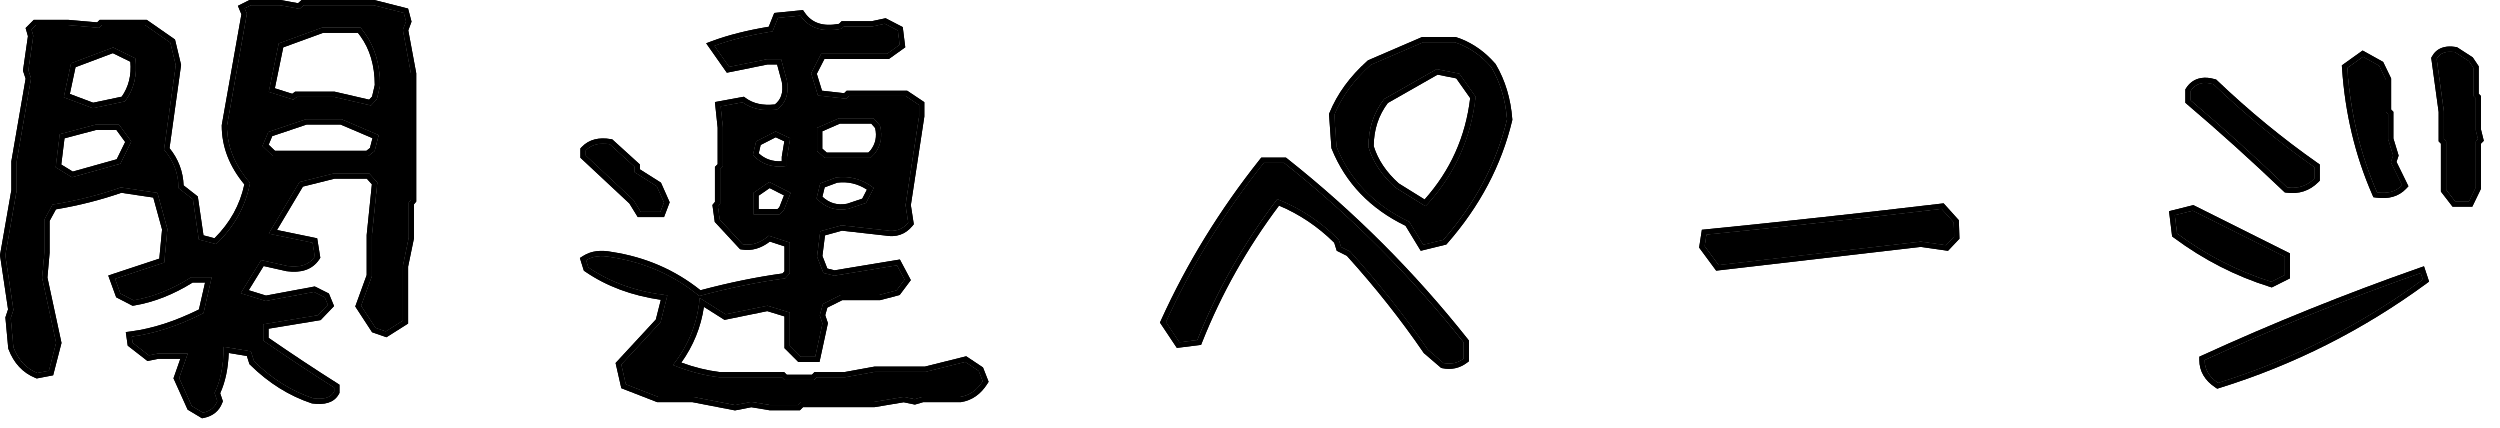 <svg width="146" height="25" viewBox="0 0 146 25" fill="none" xmlns="http://www.w3.org/2000/svg">
<path d="M129.535 22.369C129.008 22.018 128.744 21.569 128.744 21.024C132.857 19.144 137.067 17.447 141.374 15.935L141.506 16.331C137.832 19.02 133.842 21.033 129.535 22.369ZM132.646 16.463C130.678 15.848 128.841 14.907 127.136 13.642L127.004 12.56L128.059 12.297L133.438 14.986V16.067L132.646 16.463ZM143.378 11.77L142.851 11.084V8.263L142.719 8.131V6.522L142.297 3.438C142.49 3.086 142.851 2.954 143.378 3.042L144.195 3.569L144.459 3.965V5.6L144.591 5.731V7.604L144.723 8.131L144.591 8.263V10.952L144.195 11.77H143.378ZM138.816 11.242C137.832 8.992 137.252 6.566 137.076 3.965L137.999 3.306L138.948 3.833L139.344 4.65V6.522L139.476 6.654V8.131L139.766 9.08L139.634 9.476L140.293 10.82C139.941 11.19 139.449 11.33 138.816 11.242ZM133.569 10.952C131.688 9.159 129.808 7.463 127.927 5.863V5.31C128.208 4.87 128.656 4.738 129.271 4.914C131.152 6.707 133.121 8.324 135.178 9.766V10.425C134.738 10.864 134.202 11.04 133.569 10.952Z" fill="black"/>
<path d="M100.364 15.487L99.547 14.38L99.652 13.694C104.223 13.237 108.802 12.736 113.39 12.191L114.102 12.982L114.128 13.826L113.653 14.327L112.177 14.116C108.239 14.573 104.302 15.03 100.364 15.487Z" fill="black"/>
<path d="M84.298 21.209L83.375 20.418C82.039 18.467 80.527 16.56 78.84 14.696L78.312 14.433L78.181 14.011C77.126 12.956 75.931 12.165 74.595 11.638C72.644 14.204 71.088 16.946 69.928 19.864L68.873 19.996L68.082 18.81C69.576 15.523 71.483 12.42 73.804 9.502H74.99C78.893 12.596 82.391 16.094 85.484 19.996V20.945C85.133 21.209 84.737 21.297 84.298 21.209ZM83.111 14.301L82.294 12.956C80.255 11.989 78.84 10.53 78.049 8.579L77.917 6.707C78.356 5.635 79.068 4.659 80.053 3.78L83.111 2.462H84.957C85.766 2.726 86.478 3.209 87.093 3.912C87.62 4.809 87.928 5.828 88.016 6.971C87.4 9.537 86.161 11.884 84.298 14.011L83.111 14.301ZM83.375 11.901C84.975 10.126 85.906 8.043 86.17 5.652L85.221 4.308L83.902 4.044L80.844 5.784C80.228 6.575 79.921 7.507 79.921 8.579C80.185 9.458 80.712 10.249 81.503 10.952L83.243 12.033L83.375 11.901Z" fill="black"/>
<path d="M42.923 23.661L40.471 23.186H38.44L36.542 22.448L36.278 21.288L38.572 18.81L38.968 17.254C37.175 17.043 35.637 16.498 34.353 15.619L34.222 15.197C34.608 14.951 35.101 14.89 35.698 15.013C37.649 15.312 39.363 16.067 40.84 17.28C42.598 16.806 44.268 16.463 45.85 16.252L46.113 15.962V14.169L44.9 13.773C44.408 14.195 43.898 14.362 43.371 14.274L42.026 12.824L41.921 12.06L42.053 11.901V9.871L42.211 9.713V7.445L42.079 6.206L43.371 5.969C43.898 6.355 44.566 6.496 45.375 6.391C45.885 6.021 46.078 5.468 45.955 4.729L45.612 3.464H44.795L42.58 3.912L41.71 2.673C42.659 2.321 43.793 2.04 45.111 1.829L45.428 1.038L46.746 0.906C47.256 1.645 48.056 1.899 49.145 1.671L49.277 1.539H50.938L51.677 1.381L52.441 1.776L52.547 2.62L51.809 3.147H47.959L47.379 4.281L47.774 5.573L49.409 5.758L49.567 5.6H52.89L53.681 6.127V6.786L52.89 11.98L53.048 13.009C52.714 13.413 52.274 13.562 51.73 13.457L49.145 13.167L47.906 13.51L47.722 14.986L48.091 15.935L48.724 16.094L52.389 15.487L52.837 16.331L52.362 16.964L51.36 17.227H49.119L48.065 17.755L47.88 18.414L48.038 18.889L47.616 20.84H46.746L46.113 20.207V18.256L44.821 17.86L42.369 18.361L40.866 17.412C40.743 18.854 40.225 20.154 39.31 21.314C40.225 21.684 41.121 21.921 42 22.026H45.665L45.823 22.185H47.537L47.695 22.026H49.356L51.097 21.71H54.05L56.37 21.13L57.161 21.657L57.398 22.264C57.065 22.791 56.625 23.099 56.08 23.186H53.865L53.417 23.318L52.784 23.186L51.044 23.477H46.773L46.588 23.661H44.98L43.872 23.477L42.923 23.661ZM37.412 12.376L36.99 11.69L34.195 9.08V8.79C34.529 8.438 35.004 8.315 35.619 8.421L37.069 9.739V10.056L38.361 10.873L38.783 11.822L38.572 12.376H37.412ZM45.77 12.271L46.166 11.269L44.927 10.636L44.004 11.269V12.508H45.533L45.77 12.271ZM50.569 11.849L51.018 10.979C50.35 10.469 49.62 10.267 48.829 10.372L47.906 10.715L47.695 11.585C48.205 12.13 48.82 12.332 49.541 12.191L50.569 11.849ZM45.955 9.687V9.186L46.14 8.078L45.296 7.683L44.162 8.263L43.977 9.054C44.487 9.599 45.147 9.81 45.955 9.687ZM51.07 8.975C51.44 8.5 51.545 7.955 51.387 7.34L51.018 6.918H48.987L47.722 7.472V8.816L48.17 9.212H50.833L51.07 8.975Z" fill="black"/>
<path d="M11.854 24.109L11.194 23.714L10.456 22.079L10.957 20.655H9.217L8.689 20.761L7.74 20.023L7.688 19.653C9.023 19.477 10.421 19.02 11.88 18.282L12.354 16.199H11.168C10.06 16.902 8.936 17.351 7.793 17.544L7.028 17.148L6.712 16.278L9.586 15.329L9.771 13.378L9.19 11.269L7.055 10.952C5.807 11.392 4.479 11.726 3.073 11.954L2.599 12.824V14.749L2.467 16.226L3.284 20.023L2.862 21.657L2.177 21.789C1.526 21.525 1.061 21.024 0.779 20.286L0.621 18.572L0.779 18.098L0.305 14.907L0.964 11.137V9.449L1.808 4.571L1.649 4.097L1.939 2.093L1.834 1.724L2.098 1.46H3.97L5.789 1.618L5.947 1.46H8.479L9.955 2.488L10.271 3.807L9.586 8.737C10.148 9.388 10.43 10.135 10.43 10.979L11.273 11.638L11.616 13.984L12.618 14.248C13.673 13.246 14.332 12.06 14.596 10.688C13.699 9.651 13.251 8.535 13.251 7.34L14.411 0.801L14.279 0.484L14.648 0.3H16.362L17.496 0.511L17.733 0.3H21.82L23.587 0.748L23.719 1.249L23.534 1.75L24.009 4.308V11.664L23.877 11.822V13.879L23.534 15.54V18.73L22.532 19.363L21.926 19.152L21.082 17.86L21.715 16.12V13.747L22.031 10.662L21.557 10.135H19.5L17.496 10.636L15.703 13.642L18.261 14.169L18.393 14.986C18.076 15.461 17.54 15.646 16.784 15.54L15.255 15.197L14.068 17.122L15.519 17.57L18.34 17.043L18.973 17.359L19.157 17.808L18.577 18.414L15.387 18.941V19.891C16.811 20.875 18.19 21.789 19.526 22.633V22.87C19.333 23.222 18.92 23.354 18.287 23.266C17.021 22.844 15.87 22.123 14.833 21.104L14.648 20.523L13.066 20.26C13.066 21.332 12.891 22.229 12.539 22.949L12.697 23.424C12.557 23.793 12.275 24.021 11.854 24.109ZM7.028 9.555L7.661 8.263L6.949 7.287H5.578L3.495 7.841L3.258 9.766L4.207 10.346L7.028 9.555ZM21.873 8.816L22.11 7.894L19.948 6.971H17.865L15.677 7.709L15.334 8.526L15.94 9.106H21.504L21.873 8.816ZM7.292 5.916C7.819 5.213 8.021 4.378 7.898 3.411L6.606 2.778L4.154 3.701L3.732 5.679L5.42 6.312L7.292 5.916ZM22.005 5.784L22.189 4.993C22.189 3.78 21.891 2.761 21.293 1.935L21.056 1.618H18.814L16.283 2.541L15.703 5.362L17.127 5.811L17.338 5.652H19.5L21.662 6.153L22.005 5.784Z" fill="black"/>
<path d="M141.657 15.841L141.789 16.236L141.857 16.443L141.682 16.573C137.981 19.282 133.961 21.309 129.622 22.655L129.485 22.698L129.367 22.619C128.772 22.223 128.442 21.687 128.442 21.024V20.832L128.617 20.752C132.739 18.867 136.957 17.167 141.272 15.652L141.561 15.552L141.657 15.841ZM128.057 12.297L127.002 12.561L127.134 13.642C128.839 14.907 130.676 15.848 132.645 16.463L133.436 16.067V14.986L128.057 12.297ZM144.193 3.569L143.376 3.042C142.849 2.954 142.488 3.086 142.295 3.438L142.717 6.522V8.131L142.849 8.263V11.084L143.376 11.77H144.193L144.589 10.952V8.263L144.721 8.131L144.589 7.604V5.731L144.457 5.6V3.965L144.193 3.569ZM138.946 3.833L137.997 3.306L137.074 3.965C137.25 6.566 137.83 8.992 138.814 11.242C139.447 11.33 139.939 11.189 140.291 10.82L139.632 9.476L139.764 9.08L139.474 8.131V6.654L139.342 6.522V4.65L138.946 3.833ZM127.625 5.222L127.672 5.147C127.847 4.875 128.086 4.683 128.388 4.594C128.609 4.529 128.848 4.524 129.099 4.567L129.353 4.626L129.423 4.646L129.477 4.697C131.347 6.48 133.304 8.087 135.348 9.52L135.476 9.609V10.549L135.388 10.637C134.88 11.145 134.249 11.349 133.526 11.249L133.431 11.236L133.36 11.169C131.483 9.38 129.607 7.687 127.73 6.092L127.625 6.002V5.222ZM128.742 21.024C128.742 21.569 129.006 22.018 129.533 22.369C133.84 21.033 137.83 19.02 141.504 16.331L141.372 15.936C137.065 17.447 132.855 19.144 128.742 21.024ZM133.735 16.253L133.57 16.336L132.779 16.732L132.671 16.785L132.555 16.749C130.553 16.123 128.686 15.168 126.955 13.883L126.852 13.806L126.672 12.334L127.984 12.006L128.092 11.979L133.57 14.718L133.735 14.801V16.253ZM127.925 5.863C129.806 7.463 131.687 9.159 133.567 10.952C134.2 11.04 134.736 10.864 135.176 10.425V9.766C133.119 8.324 131.15 6.707 129.27 4.914C128.654 4.738 128.206 4.87 127.925 5.31V5.863ZM139.642 6.398L139.773 6.53V8.084L140.051 8.992L140.079 9.084L140.049 9.175L139.955 9.454L140.652 10.876L140.509 11.027C140.074 11.484 139.475 11.636 138.773 11.539L138.607 11.517L138.54 11.362C137.541 9.079 136.953 6.619 136.775 3.985L136.764 3.818L137.978 2.951L139.092 3.57L139.175 3.617L139.217 3.702L139.612 4.52L139.642 4.582V6.398ZM144.757 5.476L144.889 5.607V7.564L145.053 8.223L144.889 8.387V11.021L144.859 11.083L144.464 11.9L144.382 12.069H143.229L143.139 11.952L142.611 11.267L142.549 11.186V8.387L142.417 8.255V6.542L141.998 3.479L141.984 3.38L142.032 3.293C142.162 3.057 142.356 2.885 142.607 2.793C142.791 2.726 142.993 2.705 143.207 2.72L143.426 2.746L143.486 2.756L143.539 2.79L144.356 3.317L144.408 3.351L144.707 3.799L144.757 3.874V5.476Z" fill="black"/>
<path d="M113.611 11.99L114.323 12.781L114.396 12.863L114.4 12.973L114.431 13.941L113.763 14.646L113.609 14.624L112.172 14.418C112.169 14.418 112.167 14.42 112.164 14.42C112.156 14.421 112.148 14.421 112.141 14.422C112.133 14.423 112.125 14.424 112.117 14.425C112.11 14.426 112.102 14.427 112.095 14.428C112.087 14.429 112.079 14.43 112.071 14.431C112.064 14.431 112.056 14.432 112.049 14.433L112.002 14.438C111.994 14.439 111.987 14.441 111.979 14.441C111.972 14.442 111.964 14.443 111.956 14.443C111.948 14.444 111.94 14.445 111.933 14.446C111.925 14.447 111.918 14.448 111.91 14.449C111.902 14.45 111.894 14.451 111.887 14.452C111.879 14.453 111.872 14.453 111.864 14.454L111.817 14.46C111.81 14.461 111.802 14.462 111.795 14.463C111.787 14.464 111.779 14.464 111.771 14.465C111.764 14.466 111.756 14.467 111.748 14.468C111.741 14.469 111.733 14.47 111.726 14.471C111.718 14.472 111.71 14.472 111.702 14.473C111.695 14.473 111.687 14.475 111.68 14.476L111.633 14.481C111.625 14.482 111.618 14.482 111.61 14.483L111.563 14.489C111.556 14.49 111.549 14.491 111.541 14.492C111.533 14.493 111.525 14.493 111.518 14.494C111.51 14.495 111.503 14.496 111.495 14.497L111.448 14.503C111.441 14.504 111.433 14.504 111.426 14.505L111.379 14.511C111.371 14.512 111.364 14.513 111.356 14.514C111.349 14.515 111.341 14.515 111.333 14.516C111.326 14.517 111.318 14.518 111.311 14.519L111.264 14.524C111.256 14.525 111.249 14.525 111.241 14.526L111.194 14.532C111.187 14.533 111.179 14.534 111.172 14.535C111.164 14.536 111.156 14.536 111.148 14.537C111.141 14.538 111.133 14.539 111.126 14.54L111.079 14.546C111.072 14.547 111.064 14.547 111.057 14.548L111.01 14.554C111.002 14.555 110.995 14.555 110.987 14.556C110.98 14.557 110.972 14.558 110.964 14.559C110.956 14.559 110.949 14.561 110.941 14.562C110.934 14.562 110.926 14.564 110.918 14.565C110.91 14.565 110.902 14.566 110.895 14.566C110.887 14.567 110.88 14.569 110.872 14.569L110.825 14.575C110.818 14.576 110.81 14.576 110.803 14.577C110.795 14.578 110.787 14.579 110.779 14.58C110.772 14.581 110.764 14.582 110.757 14.583C110.749 14.584 110.741 14.585 110.733 14.586C110.726 14.587 110.718 14.587 110.71 14.588C110.702 14.589 110.695 14.59 110.688 14.591L110.641 14.597C110.633 14.598 110.626 14.598 110.618 14.599C110.61 14.6 110.602 14.601 110.595 14.602C110.587 14.602 110.58 14.604 110.572 14.604C110.565 14.605 110.557 14.607 110.549 14.607C110.541 14.608 110.533 14.608 110.525 14.609C110.518 14.61 110.51 14.611 110.503 14.612L110.456 14.618C110.449 14.619 110.441 14.619 110.434 14.62C110.426 14.621 110.418 14.622 110.41 14.623C110.403 14.624 110.395 14.625 110.388 14.626C110.38 14.627 110.372 14.628 110.364 14.629C110.357 14.63 110.348 14.63 110.341 14.631C110.333 14.632 110.326 14.633 110.318 14.634C110.311 14.635 110.303 14.636 110.295 14.637C110.287 14.638 110.279 14.638 110.271 14.639C110.264 14.639 110.257 14.641 110.249 14.642C110.241 14.643 110.233 14.644 110.226 14.645C110.218 14.645 110.211 14.647 110.203 14.648C110.195 14.648 110.187 14.649 110.18 14.649C110.172 14.65 110.164 14.652 110.156 14.652C110.149 14.653 110.141 14.654 110.134 14.655C110.126 14.656 110.118 14.657 110.11 14.658C110.103 14.659 110.095 14.659 110.087 14.66C110.079 14.661 110.072 14.662 110.064 14.663C110.057 14.664 110.049 14.665 110.041 14.666C110.034 14.667 110.026 14.668 110.019 14.669C110.011 14.67 110.003 14.67 109.995 14.671C109.987 14.672 109.979 14.673 109.972 14.674C109.964 14.675 109.957 14.676 109.949 14.677C109.942 14.678 109.933 14.679 109.926 14.68C109.918 14.681 109.91 14.681 109.902 14.682C109.895 14.682 109.887 14.684 109.88 14.685C109.872 14.685 109.864 14.687 109.856 14.688C109.849 14.688 109.841 14.69 109.834 14.69C109.826 14.691 109.818 14.691 109.811 14.692C109.803 14.693 109.795 14.694 109.787 14.695C109.78 14.696 109.772 14.697 109.765 14.698C109.757 14.699 109.749 14.7 109.741 14.701C109.734 14.702 109.725 14.702 109.718 14.703C109.71 14.704 109.703 14.705 109.695 14.706C109.688 14.707 109.68 14.708 109.672 14.709C109.664 14.71 109.657 14.711 109.649 14.712C109.642 14.713 109.634 14.713 109.626 14.714C109.618 14.715 109.61 14.716 109.603 14.717C109.595 14.718 109.588 14.719 109.58 14.72C109.572 14.721 109.564 14.722 109.557 14.723C109.549 14.723 109.541 14.724 109.533 14.725C109.526 14.726 109.518 14.727 109.511 14.727C109.503 14.728 109.495 14.73 109.487 14.73C109.48 14.731 109.472 14.732 109.465 14.732L109.418 14.738C109.41 14.739 109.403 14.74 109.396 14.741C109.388 14.742 109.38 14.742 109.372 14.743C109.364 14.744 109.356 14.745 109.349 14.746C109.341 14.747 109.334 14.748 109.326 14.749C109.318 14.75 109.31 14.751 109.303 14.752C109.295 14.753 109.288 14.753 109.28 14.754L109.233 14.76C109.226 14.761 109.218 14.762 109.211 14.763C109.203 14.764 109.195 14.764 109.188 14.765C109.18 14.765 109.172 14.767 109.164 14.768C109.157 14.768 109.149 14.77 109.142 14.771C109.134 14.771 109.126 14.773 109.118 14.773C109.111 14.774 109.103 14.774 109.096 14.775L109.049 14.781C109.041 14.782 109.034 14.783 109.026 14.784C109.019 14.785 109.011 14.785 109.003 14.786C108.995 14.787 108.987 14.788 108.979 14.789C108.972 14.79 108.965 14.791 108.957 14.792C108.949 14.793 108.941 14.794 108.934 14.795C108.926 14.796 108.919 14.796 108.911 14.797L108.864 14.803C108.857 14.804 108.849 14.805 108.842 14.806C108.834 14.807 108.826 14.807 108.818 14.808C108.811 14.809 108.803 14.81 108.795 14.81C108.787 14.811 108.78 14.813 108.772 14.813C108.765 14.814 108.757 14.815 108.749 14.815C108.742 14.816 108.734 14.818 108.727 14.818L108.68 14.824C108.672 14.825 108.665 14.825 108.657 14.826L108.61 14.832C108.603 14.833 108.595 14.834 108.588 14.835C108.58 14.836 108.572 14.836 108.564 14.837C108.557 14.838 108.549 14.839 108.542 14.84L108.495 14.846C108.488 14.847 108.48 14.847 108.473 14.848L108.426 14.854C108.418 14.854 108.411 14.856 108.403 14.856C108.396 14.857 108.388 14.857 108.38 14.858C108.372 14.859 108.365 14.861 108.357 14.861L108.311 14.867C108.303 14.868 108.296 14.868 108.288 14.869L108.241 14.875C108.234 14.876 108.226 14.877 108.219 14.878C108.211 14.879 108.203 14.879 108.195 14.88C108.188 14.881 108.18 14.882 108.173 14.883L108.126 14.889C108.119 14.889 108.111 14.89 108.104 14.891L108.057 14.896C108.049 14.897 108.042 14.898 108.034 14.898C108.026 14.899 108.018 14.9 108.011 14.901C108.003 14.902 107.996 14.903 107.988 14.904C107.981 14.905 107.973 14.906 107.965 14.907C107.957 14.908 107.949 14.908 107.941 14.909C107.934 14.91 107.926 14.911 107.919 14.912L107.872 14.918C107.865 14.919 107.857 14.919 107.85 14.92C107.842 14.921 107.834 14.922 107.826 14.923C107.819 14.924 107.811 14.925 107.804 14.926C107.796 14.927 107.788 14.928 107.78 14.929C107.773 14.93 107.765 14.93 107.757 14.931C107.749 14.931 107.742 14.933 107.734 14.934L107.688 14.94C107.68 14.94 107.673 14.941 107.665 14.941C107.657 14.942 107.649 14.943 107.642 14.944C107.634 14.945 107.627 14.946 107.619 14.947C107.611 14.948 107.603 14.949 107.596 14.95C107.588 14.951 107.58 14.951 107.572 14.952C107.565 14.953 107.557 14.954 107.55 14.955L107.503 14.961C107.495 14.962 107.488 14.962 107.48 14.963C107.473 14.964 107.465 14.965 107.457 14.966C107.45 14.967 107.442 14.968 107.435 14.969C107.427 14.97 107.419 14.971 107.411 14.972C107.403 14.973 107.395 14.973 107.388 14.974C107.38 14.975 107.373 14.976 107.365 14.977C107.358 14.977 107.349 14.979 107.342 14.979C107.334 14.98 107.326 14.981 107.318 14.981C107.311 14.982 107.303 14.983 107.296 14.984C107.288 14.985 107.28 14.986 107.272 14.987C107.265 14.988 107.257 14.989 107.25 14.99C107.242 14.991 107.234 14.991 107.227 14.992C107.219 14.993 107.211 14.994 107.203 14.995C107.196 14.996 107.188 14.997 107.181 14.998C107.173 14.999 107.165 15 107.157 15.001C107.15 15.002 107.141 15.002 107.134 15.003C107.126 15.004 107.119 15.005 107.111 15.006C107.104 15.007 107.096 15.008 107.088 15.009C107.08 15.01 107.073 15.011 107.065 15.012C107.058 15.013 107.05 15.013 107.042 15.014C107.034 15.015 107.026 15.016 107.019 15.017C107.011 15.018 107.004 15.019 106.996 15.02C106.988 15.02 106.98 15.022 106.973 15.023C106.965 15.023 106.957 15.024 106.949 15.024C106.942 15.025 106.934 15.027 106.927 15.027C106.919 15.028 106.911 15.029 106.903 15.03C106.896 15.031 106.888 15.032 106.881 15.033C106.873 15.034 106.865 15.034 106.857 15.035C106.85 15.036 106.842 15.037 106.834 15.038C106.826 15.039 106.819 15.04 106.812 15.041C106.804 15.042 106.796 15.043 106.788 15.044C106.78 15.045 106.772 15.045 106.765 15.046C106.757 15.047 106.75 15.048 106.742 15.049C106.734 15.05 106.726 15.051 106.719 15.052C106.711 15.053 106.704 15.054 106.696 15.055C106.689 15.056 106.681 15.056 106.673 15.057C106.665 15.057 106.657 15.059 106.649 15.06C106.642 15.06 106.634 15.062 106.627 15.062C106.619 15.063 106.611 15.065 106.604 15.065C106.596 15.066 106.588 15.066 106.58 15.067C106.573 15.068 106.565 15.069 106.558 15.07C106.55 15.071 106.542 15.072 106.534 15.073C106.527 15.074 106.519 15.074 106.512 15.075L106.465 15.081C106.457 15.082 106.45 15.083 106.442 15.084C106.435 15.085 106.427 15.085 106.419 15.086C106.411 15.087 106.403 15.088 106.396 15.089C106.388 15.09 106.381 15.091 106.373 15.092C106.365 15.093 106.357 15.094 106.35 15.095C106.342 15.096 106.335 15.096 106.327 15.097L106.28 15.102C106.273 15.103 106.265 15.105 106.258 15.105C106.25 15.106 106.242 15.107 106.234 15.107C106.227 15.108 106.219 15.11 106.211 15.11C106.203 15.111 106.196 15.112 106.188 15.113C106.181 15.114 106.173 15.115 106.165 15.116C106.158 15.117 106.15 15.117 106.143 15.118L106.096 15.124C106.088 15.125 106.081 15.126 106.073 15.127C106.066 15.128 106.057 15.128 106.05 15.129C106.042 15.13 106.034 15.131 106.026 15.132C106.019 15.133 106.011 15.134 106.004 15.135C105.996 15.136 105.988 15.137 105.98 15.138C105.973 15.139 105.965 15.139 105.958 15.14L105.911 15.146C105.904 15.146 105.896 15.148 105.889 15.148C105.881 15.149 105.873 15.149 105.865 15.15C105.858 15.151 105.849 15.152 105.842 15.153C105.834 15.154 105.827 15.155 105.819 15.156C105.812 15.157 105.804 15.157 105.796 15.158C105.788 15.159 105.781 15.16 105.773 15.161L105.727 15.167C105.719 15.168 105.712 15.168 105.704 15.169L105.657 15.175C105.65 15.176 105.642 15.177 105.635 15.178C105.627 15.179 105.619 15.179 105.611 15.18C105.604 15.181 105.596 15.182 105.589 15.183L105.542 15.188C105.535 15.189 105.527 15.19 105.52 15.19L105.473 15.196C105.465 15.197 105.458 15.198 105.45 15.199C105.443 15.2 105.434 15.2 105.427 15.201C105.419 15.202 105.412 15.203 105.404 15.204L105.357 15.21C105.35 15.211 105.342 15.211 105.335 15.212L105.288 15.218C105.281 15.219 105.273 15.22 105.266 15.221C105.258 15.222 105.25 15.222 105.242 15.223C105.235 15.223 105.227 15.225 105.22 15.226L105.173 15.231C105.165 15.232 105.158 15.232 105.15 15.233L105.104 15.239C105.096 15.24 105.089 15.24 105.081 15.241C105.073 15.242 105.065 15.243 105.058 15.244C105.05 15.245 105.043 15.246 105.035 15.247C105.027 15.248 105.019 15.249 105.012 15.25C105.004 15.251 104.996 15.251 104.988 15.252C104.981 15.253 104.973 15.254 104.966 15.255L104.919 15.261C104.911 15.262 104.904 15.262 104.896 15.263C104.889 15.264 104.881 15.265 104.873 15.266C104.866 15.267 104.858 15.268 104.851 15.269C104.843 15.269 104.835 15.271 104.827 15.271C104.819 15.272 104.811 15.273 104.804 15.273C104.796 15.274 104.789 15.275 104.781 15.276L104.734 15.282C104.727 15.283 104.719 15.283 104.712 15.284C104.704 15.285 104.696 15.286 104.688 15.287C104.681 15.288 104.674 15.289 104.666 15.29C104.658 15.291 104.65 15.292 104.643 15.293C104.635 15.294 104.627 15.294 104.619 15.295C104.612 15.296 104.604 15.297 104.597 15.298L104.55 15.304C104.542 15.305 104.535 15.305 104.527 15.306C104.52 15.307 104.512 15.308 104.504 15.309C104.496 15.309 104.489 15.311 104.481 15.312C104.474 15.312 104.466 15.314 104.458 15.315C104.45 15.315 104.442 15.316 104.435 15.316C104.427 15.317 104.42 15.319 104.412 15.319C104.404 15.32 104.396 15.321 104.389 15.322C104.381 15.323 104.373 15.323 104.365 15.324C104.358 15.325 104.35 15.326 104.343 15.327C104.335 15.328 104.327 15.329 104.319 15.33C104.312 15.331 104.304 15.332 104.297 15.333C104.289 15.334 104.281 15.334 104.273 15.335C104.266 15.336 104.258 15.337 104.25 15.338C104.243 15.339 104.235 15.34 104.228 15.341C104.22 15.342 104.212 15.343 104.204 15.344C104.196 15.345 104.188 15.345 104.181 15.346C104.173 15.347 104.166 15.348 104.158 15.349C104.151 15.35 104.142 15.351 104.135 15.352C104.127 15.352 104.12 15.354 104.112 15.354C104.105 15.355 104.097 15.356 104.089 15.356C104.081 15.357 104.073 15.358 104.065 15.359C104.058 15.36 104.05 15.361 104.043 15.362C104.035 15.363 104.027 15.364 104.02 15.365C104.012 15.366 104.004 15.366 103.996 15.367C103.989 15.368 103.981 15.369 103.974 15.37C103.966 15.371 103.958 15.372 103.95 15.373C103.943 15.374 103.935 15.375 103.928 15.376C103.92 15.377 103.912 15.377 103.904 15.378C103.897 15.379 103.889 15.38 103.881 15.381C103.873 15.382 103.866 15.383 103.858 15.384C103.851 15.385 103.843 15.386 103.835 15.387C103.827 15.388 103.819 15.388 103.812 15.389C103.804 15.389 103.797 15.391 103.789 15.392C103.781 15.393 103.773 15.394 103.766 15.395C103.758 15.395 103.751 15.397 103.743 15.398C103.735 15.398 103.727 15.399 103.72 15.399C103.712 15.4 103.704 15.402 103.696 15.402C103.689 15.403 103.681 15.404 103.674 15.405C103.666 15.406 103.658 15.407 103.65 15.408C103.643 15.409 103.635 15.409 103.627 15.41C103.619 15.411 103.612 15.412 103.604 15.413C103.597 15.414 103.589 15.415 103.581 15.416C103.574 15.417 103.566 15.417 103.559 15.418L103.512 15.424C103.504 15.425 103.497 15.426 103.489 15.427C103.482 15.428 103.474 15.428 103.466 15.429C103.458 15.43 103.45 15.431 103.442 15.432C103.435 15.432 103.427 15.434 103.42 15.435C103.412 15.435 103.404 15.437 103.396 15.438C103.389 15.438 103.381 15.439 103.374 15.44L103.327 15.445C103.32 15.446 103.312 15.447 103.305 15.448C103.297 15.449 103.289 15.449 103.281 15.45C103.274 15.451 103.265 15.452 103.258 15.453C103.25 15.454 103.243 15.455 103.235 15.456C103.228 15.457 103.22 15.458 103.212 15.459C103.204 15.46 103.197 15.46 103.189 15.461L103.143 15.467C103.135 15.468 103.128 15.469 103.12 15.47C103.112 15.471 103.104 15.471 103.097 15.472C103.089 15.473 103.081 15.474 103.073 15.475C103.066 15.476 103.058 15.477 103.051 15.477C103.043 15.478 103.035 15.48 103.027 15.48C103.02 15.481 103.012 15.482 103.005 15.482L102.958 15.488C102.951 15.489 102.943 15.49 102.936 15.491C102.928 15.492 102.92 15.492 102.912 15.493C102.904 15.494 102.896 15.495 102.889 15.496C102.881 15.497 102.874 15.498 102.866 15.499C102.859 15.5 102.85 15.5 102.843 15.501C102.835 15.502 102.828 15.503 102.82 15.504L102.773 15.51C102.766 15.511 102.758 15.511 102.751 15.512L102.704 15.518C102.697 15.518 102.689 15.52 102.682 15.521C102.674 15.521 102.666 15.522 102.658 15.523C102.651 15.523 102.643 15.524 102.636 15.525L102.589 15.531C102.581 15.532 102.574 15.532 102.566 15.533L102.52 15.539C102.512 15.54 102.505 15.541 102.497 15.542C102.489 15.543 102.481 15.543 102.474 15.544C102.466 15.545 102.459 15.546 102.451 15.547L102.404 15.553C102.397 15.554 102.389 15.554 102.382 15.555L102.335 15.56C102.327 15.561 102.32 15.563 102.312 15.563C102.305 15.564 102.297 15.565 102.289 15.565C102.282 15.566 102.274 15.568 102.267 15.568L102.22 15.574C102.212 15.575 102.205 15.575 102.197 15.576L102.15 15.582C102.143 15.583 102.135 15.583 102.128 15.584C102.12 15.585 102.112 15.586 102.104 15.587C102.097 15.588 102.09 15.589 102.082 15.59C102.074 15.591 102.066 15.592 102.059 15.593C102.051 15.594 102.043 15.594 102.035 15.595C102.028 15.596 102.02 15.597 102.013 15.598L101.966 15.604C101.958 15.604 101.951 15.605 101.943 15.605C101.936 15.606 101.928 15.607 101.92 15.608C101.912 15.609 101.905 15.611 101.897 15.611C101.89 15.612 101.882 15.613 101.874 15.614C101.866 15.615 101.858 15.615 101.851 15.616C101.843 15.617 101.836 15.618 101.828 15.619L101.781 15.625C101.774 15.626 101.766 15.626 101.759 15.627C101.751 15.628 101.743 15.629 101.735 15.63C101.728 15.631 101.72 15.632 101.713 15.633C101.705 15.634 101.697 15.635 101.689 15.636C101.682 15.637 101.674 15.637 101.666 15.638C101.659 15.639 101.651 15.64 101.644 15.641L101.597 15.646C101.589 15.647 101.582 15.648 101.574 15.648C101.567 15.649 101.558 15.65 101.551 15.651C101.543 15.652 101.536 15.653 101.528 15.654C101.521 15.655 101.513 15.656 101.505 15.657C101.497 15.658 101.489 15.658 101.481 15.659C101.474 15.66 101.466 15.661 101.459 15.662C101.451 15.663 101.443 15.664 101.436 15.665C101.428 15.666 101.42 15.666 101.412 15.667C101.405 15.668 101.397 15.669 101.39 15.67C101.382 15.671 101.374 15.672 101.366 15.673C101.359 15.674 101.351 15.675 101.344 15.676C101.336 15.677 101.328 15.677 101.32 15.678C101.313 15.679 101.305 15.68 101.297 15.681C101.289 15.681 101.282 15.683 101.274 15.684C101.267 15.684 101.259 15.686 101.251 15.687C101.243 15.687 101.235 15.688 101.228 15.688C101.22 15.689 101.213 15.691 101.205 15.691C101.197 15.692 101.189 15.693 101.182 15.694C101.174 15.695 101.167 15.696 101.159 15.697C101.152 15.698 101.143 15.698 101.136 15.699C101.128 15.7 101.12 15.701 101.112 15.702C101.105 15.703 101.097 15.704 101.09 15.705C101.082 15.706 101.074 15.707 101.066 15.708C101.059 15.709 101.051 15.709 101.043 15.71C101.035 15.711 101.028 15.712 101.021 15.713C101.013 15.714 101.005 15.715 100.997 15.716C100.99 15.717 100.982 15.718 100.975 15.719C100.967 15.72 100.959 15.72 100.951 15.721C100.943 15.722 100.935 15.723 100.928 15.724C100.92 15.725 100.913 15.726 100.905 15.727C100.898 15.727 100.89 15.729 100.882 15.729C100.874 15.73 100.866 15.731 100.858 15.731C100.851 15.732 100.843 15.733 100.836 15.734C100.828 15.735 100.82 15.736 100.812 15.737C100.805 15.738 100.798 15.739 100.79 15.74C100.782 15.741 100.774 15.741 100.767 15.742C100.759 15.743 100.751 15.744 100.743 15.745C100.736 15.746 100.728 15.747 100.721 15.748C100.713 15.749 100.705 15.75 100.697 15.751C100.69 15.752 100.681 15.752 100.674 15.753C100.666 15.754 100.659 15.755 100.651 15.756C100.644 15.757 100.636 15.758 100.628 15.759C100.62 15.76 100.613 15.76 100.605 15.761L100.559 15.767C100.551 15.768 100.544 15.769 100.536 15.77C100.528 15.77 100.52 15.771 100.513 15.771C100.505 15.772 100.497 15.774 100.489 15.774C100.482 15.775 100.474 15.777 100.467 15.777C100.459 15.778 100.451 15.779 100.443 15.78C100.436 15.781 100.428 15.781 100.421 15.782C100.413 15.783 100.405 15.784 100.397 15.785L100.225 15.806L100.121 15.665L99.304 14.558L99.231 14.458L99.249 14.334L99.39 13.419L99.621 13.396C104.189 12.939 108.767 12.438 113.353 11.894L113.507 11.875L113.611 11.99ZM113.389 12.191C108.801 12.736 104.222 13.237 99.651 13.694L99.546 14.38L100.363 15.487L112.176 14.116L113.652 14.327L114.127 13.826L114.101 12.982L113.389 12.191Z" fill="black"/>
<path d="M85.486 19.996C82.393 16.094 78.894 12.596 74.992 9.502H73.806C71.485 12.42 69.578 15.523 68.084 18.81L68.875 19.996L69.93 19.864C71.09 16.946 72.645 14.204 74.597 11.638C75.933 12.165 77.128 12.956 78.183 14.011L78.314 14.433L78.842 14.696C80.529 16.56 82.041 18.467 83.377 20.418L84.3 21.209C84.739 21.297 85.135 21.209 85.486 20.945V19.996ZM85.007 2.162L85.052 2.177C85.808 2.423 86.482 2.849 87.072 3.447L87.32 3.715L87.339 3.735L87.353 3.76C87.906 4.699 88.225 5.764 88.316 6.947L88.32 6.995L88.31 7.041C87.682 9.658 86.418 12.047 84.525 14.208L84.463 14.279L83.185 14.592L82.971 14.645L82.083 13.185C80.026 12.189 78.583 10.69 77.772 8.691L77.755 8.647L77.752 8.601L77.615 6.658L77.642 6.594C78.1 5.474 78.841 4.462 79.855 3.557L79.892 3.524L79.936 3.505L82.994 2.187L83.052 2.162H85.007ZM83.113 2.462L80.055 3.78C79.07 4.659 78.358 5.635 77.919 6.707L78.051 8.579C78.842 10.53 80.257 11.989 82.296 12.956L83.113 14.301L84.3 14.011C86.163 11.884 87.402 9.537 88.018 6.971C87.93 5.828 87.622 4.809 87.095 3.912C86.48 3.209 85.768 2.726 84.959 2.462H83.113ZM85.223 4.308L86.172 5.652C85.908 8.043 84.977 10.126 83.377 11.901L83.245 12.033L81.505 10.952C80.714 10.249 80.186 9.458 79.923 8.579C79.923 7.507 80.231 6.575 80.846 5.784L83.904 4.044L85.223 4.308ZM81.05 6.013C80.509 6.727 80.232 7.563 80.224 8.534C80.471 9.33 80.954 10.056 81.689 10.713L83.197 11.65C84.703 9.96 85.589 7.99 85.859 5.729L85.046 4.577L83.955 4.359L81.05 6.013ZM85.786 21.096L85.666 21.186C85.245 21.501 84.762 21.607 84.241 21.503L84.164 21.487L84.105 21.436L83.182 20.645L83.151 20.62L83.13 20.588C81.812 18.663 80.32 16.779 78.655 14.938L78.181 14.701L78.066 14.644L78.028 14.523L77.919 14.173C76.961 13.227 75.886 12.507 74.695 12.006C72.826 14.497 71.33 17.153 70.208 19.975L70.143 20.14L69.967 20.162L68.912 20.294L68.728 20.316L68.625 20.162L67.834 18.976L67.742 18.837L67.811 18.686C69.315 15.375 71.236 12.252 73.571 9.315L73.661 9.202H75.097L75.179 9.267C79.099 12.375 82.614 15.889 85.722 19.81L85.786 19.892V21.096Z" fill="black"/>
<path d="M53.681 6.127L52.89 5.6H49.567L49.409 5.758L47.774 5.573L47.379 4.281L47.959 3.147H51.809L52.547 2.62L52.441 1.776L51.677 1.381L50.938 1.539H49.277L49.145 1.671C48.056 1.899 47.256 1.644 46.746 0.906L45.428 1.038L45.111 1.829C43.793 2.04 42.659 2.321 41.71 2.673L42.58 3.912L44.795 3.464H45.612L45.955 4.729C46.078 5.468 45.885 6.021 45.375 6.391C44.567 6.496 43.898 6.355 43.371 5.969L42.079 6.206L42.211 7.445V9.713L42.053 9.871V11.901L41.921 12.06L42.026 12.824L43.371 14.274C43.898 14.362 44.408 14.195 44.9 13.773L46.113 14.169V15.962L45.85 16.252C44.268 16.463 42.597 16.806 40.84 17.28C39.363 16.067 37.649 15.312 35.698 15.013C35.101 14.89 34.608 14.951 34.222 15.197L34.353 15.619C35.637 16.498 37.175 17.043 38.968 17.254L38.572 18.81L36.278 21.288L36.542 22.448L38.44 23.186H40.471L42.923 23.661L43.872 23.477L44.98 23.661H46.588L46.773 23.477H51.044L52.784 23.186L53.417 23.318L53.865 23.186H56.08C56.625 23.099 57.065 22.791 57.398 22.264L57.161 21.657L56.37 21.13L54.05 21.71H51.097L49.356 22.026H47.695L47.537 22.185H45.823L45.665 22.026H42C41.121 21.921 40.224 21.683 39.31 21.314C40.225 20.154 40.743 18.854 40.866 17.412L42.369 18.361L44.821 17.86L46.113 18.256V20.207L46.746 20.84H47.616L48.038 18.889L47.88 18.414L48.065 17.755L49.119 17.227H51.36L52.362 16.964L52.837 16.331L52.389 15.487L48.724 16.094L48.091 15.935L47.722 14.986L47.906 13.51L49.145 13.167L51.73 13.457C52.274 13.562 52.714 13.413 53.048 13.009L52.89 11.98L53.681 6.786V6.127ZM33.895 8.67L33.978 8.583C34.401 8.139 34.988 8.008 35.67 8.125L35.757 8.14L35.821 8.199L37.272 9.518L37.37 9.606V9.89L38.523 10.619L38.599 10.668L38.636 10.751L39.058 11.7L39.108 11.813L38.853 12.482L38.779 12.676H37.245L36.757 11.883L33.991 9.3L33.895 9.21V8.67ZM46.166 11.269L45.77 12.271L45.533 12.508H44.004V11.269L44.927 10.636L46.166 11.269ZM48.829 10.372C49.62 10.267 50.35 10.469 51.018 10.979L50.569 11.849L49.541 12.191C48.821 12.332 48.205 12.13 47.695 11.585L47.906 10.715L48.829 10.372ZM44.305 11.426V12.208H45.409L45.515 12.102L45.787 11.412L44.948 10.983L44.305 11.426ZM48.895 10.667L48.16 10.94L48.027 11.488C48.44 11.872 48.912 12.005 49.474 11.898L50.357 11.602L50.63 11.073C50.088 10.722 49.514 10.59 48.895 10.667ZM45.655 9.161L45.659 9.136L45.806 8.252L45.301 8.016L44.423 8.465L44.309 8.955C44.671 9.289 45.111 9.447 45.655 9.416V9.161ZM51.018 6.918L51.387 7.34C51.545 7.955 51.44 8.5 51.07 8.975L50.833 9.212H48.17L47.722 8.816V7.472L48.987 6.918H51.018ZM48.023 7.667V8.681L48.284 8.912H50.709L50.841 8.779C51.131 8.401 51.222 7.977 51.109 7.478L50.882 7.218H49.051L48.023 7.667ZM45.955 9.687C45.147 9.809 44.487 9.599 43.977 9.054L44.162 8.263L45.296 7.683L46.14 8.078L45.955 9.186V9.687ZM34.195 9.08L36.99 11.69L37.412 12.376H38.572L38.783 11.822L38.361 10.873L37.069 10.056V9.739L35.619 8.421C35.004 8.316 34.529 8.439 34.195 8.79V9.08ZM53.981 6.809L53.977 6.831L53.193 11.979L53.365 13.096L53.279 13.2C53.082 13.439 52.843 13.613 52.565 13.708C52.29 13.801 51.995 13.811 51.685 13.753L49.17 13.471L48.179 13.745L48.028 14.947L48.315 15.682L48.736 15.787L52.553 15.156L52.654 15.347L53.102 16.19L53.191 16.358L52.602 17.144L52.54 17.227L51.438 17.518L51.399 17.527H49.191L48.317 17.964L48.193 18.405L48.323 18.794L48.349 18.872L48.332 18.952L47.91 20.903L47.858 21.14H46.622L45.813 20.331V18.477L44.807 18.169L42.43 18.655L42.312 18.68L42.209 18.615L41.108 17.92C40.934 19.101 40.492 20.186 39.787 21.176C40.548 21.454 41.292 21.638 42.022 21.727H45.79L45.948 21.885H47.413L47.571 21.727H49.33L51.043 21.415L51.07 21.41H54.013L56.427 20.807L56.537 20.88L57.328 21.407L57.406 21.46L57.441 21.548L57.679 22.154L57.733 22.296L57.652 22.424C57.279 23.013 56.769 23.379 56.128 23.482L56.105 23.486H53.91L53.502 23.606L53.43 23.627L53.356 23.612L52.777 23.491L51.094 23.773L51.069 23.776H46.898L46.713 23.961H44.955L44.931 23.957L43.877 23.781L42.98 23.956L42.924 23.967L42.866 23.956L40.44 23.486H38.385L36.285 22.67L35.951 21.2L38.301 18.66L38.594 17.508C36.903 17.265 35.431 16.72 34.185 15.866L34.099 15.808L34.067 15.709L33.935 15.287L33.867 15.067L34.062 14.944C34.529 14.647 35.102 14.587 35.743 14.716C37.693 15.014 39.416 15.76 40.908 16.951C42.583 16.505 44.181 16.178 45.7 15.97L45.813 15.846V14.386L44.96 14.107C44.453 14.497 43.904 14.667 43.322 14.57L43.221 14.554L43.151 14.479L41.807 13.028L41.742 12.959L41.73 12.865L41.624 12.101L41.606 11.97L41.69 11.867L41.753 11.792V9.747L41.911 9.589V7.458L41.752 5.961L42.025 5.911L43.444 5.65L43.549 5.727C43.983 6.045 44.542 6.178 45.255 6.1C45.431 5.957 45.551 5.794 45.619 5.6C45.695 5.383 45.714 5.115 45.659 4.784L45.383 3.764H44.825L42.447 4.245L41.465 2.846L41.241 2.526L41.606 2.392C42.537 2.047 43.634 1.771 44.895 1.562L45.149 0.927L45.217 0.758L45.398 0.739L46.893 0.59L46.993 0.735C47.213 1.054 47.487 1.259 47.819 1.365C48.137 1.467 48.527 1.481 48.999 1.393L49.065 1.327L49.153 1.239H50.908L51.614 1.088L51.72 1.065L51.815 1.114L52.72 1.582L52.845 2.583L52.867 2.761L52.722 2.864L51.983 3.392L51.905 3.447H48.144L47.701 4.31L48.004 5.297L49.299 5.443L49.355 5.388L49.443 5.3H52.98L53.057 5.35L53.848 5.877L53.981 5.967V6.809Z" fill="black"/>
<path d="M24.008 4.308L23.533 1.75L23.718 1.249L23.586 0.748L21.819 0.3H17.732L17.495 0.511L16.361 0.3H14.648L14.278 0.484L14.41 0.801L13.25 7.34L13.255 7.563C13.307 8.675 13.754 9.716 14.595 10.688C14.331 12.059 13.672 13.246 12.617 14.248L11.615 13.984L11.273 11.638L10.429 10.979C10.429 10.135 10.147 9.388 9.585 8.737L10.271 3.807L9.954 2.488L8.478 1.46H5.946L5.788 1.618L3.969 1.46H2.097L1.833 1.724L1.938 2.093L1.648 4.097L1.807 4.571L0.963 9.449V11.137L0.304 14.907L0.778 18.098L0.62 18.572L0.778 20.286C1.024 20.932 1.412 21.396 1.94 21.679L2.176 21.789L2.861 21.657L3.283 20.023L2.466 16.226L2.598 14.749V12.824L3.072 11.954C4.478 11.726 5.806 11.392 7.054 10.952L9.189 11.269L9.77 13.378L9.585 15.329L6.711 16.278L7.027 17.148L7.792 17.544C8.935 17.351 10.06 16.902 11.167 16.199H12.354L11.879 18.282C10.42 19.02 9.022 19.477 7.687 19.653L7.739 20.023L8.688 20.761L9.216 20.655H10.956L10.455 22.079L11.193 23.714L11.852 24.109C12.222 24.032 12.483 23.848 12.637 23.556L12.696 23.424L12.538 22.949C12.89 22.229 13.065 21.332 13.065 20.26L14.648 20.523L14.832 21.104C15.869 22.123 17.02 22.844 18.286 23.266C18.919 23.354 19.332 23.222 19.525 22.87V22.633C18.189 21.789 16.809 20.875 15.386 19.891V18.941L18.576 18.414L19.156 17.808L18.972 17.359L18.339 17.043L15.518 17.57L14.067 17.122L15.254 15.197L16.783 15.54C17.491 15.639 18.007 15.483 18.329 15.072L18.392 14.986L18.26 14.169L15.702 13.642L17.495 10.636L19.499 10.135H21.556L22.03 10.662L21.714 13.747V16.12L21.081 17.86L21.925 19.152L22.531 19.363L23.533 18.73V15.54L23.876 13.879V11.822L24.008 11.664V4.308ZM6.948 7.287L7.66 8.263L7.027 9.555L4.206 10.346L3.257 9.766L3.494 7.841L5.577 7.287H6.948ZM3.767 8.078L3.578 9.61L4.25 10.021L6.816 9.302L7.311 8.293L6.796 7.587H5.617L3.767 8.078ZM19.947 6.971L22.109 7.894L21.872 8.816L21.503 9.106H15.94L15.333 8.526L15.676 7.709L17.864 6.971H19.947ZM15.899 7.949L15.688 8.452L16.06 8.807H21.398L21.605 8.643L21.754 8.068L19.884 7.271H17.914L15.899 7.949ZM7.897 3.411C8.021 4.378 7.818 5.213 7.291 5.916L5.419 6.312L3.731 5.679L4.153 3.701L6.605 2.778L7.897 3.411ZM21.055 1.618L21.292 1.935C21.89 2.761 22.189 3.78 22.189 4.993L22.004 5.784L21.661 6.153L19.499 5.652H17.337L17.126 5.811L15.702 5.362L16.282 2.541L18.814 1.618H21.055ZM4.411 3.924L4.078 5.487L5.441 5.999L7.11 5.646C7.513 5.069 7.684 4.396 7.613 3.605L6.59 3.104L4.411 3.924ZM16.542 2.766L16.05 5.157L17.068 5.478L17.157 5.412L17.236 5.353H19.533L19.566 5.36L21.559 5.821L21.73 5.638L21.887 4.962C21.882 3.816 21.599 2.873 21.052 2.114L20.904 1.918H18.868L16.542 2.766ZM24.308 11.773L24.238 11.856L24.176 11.931V13.909L24.17 13.94L23.833 15.571V18.895L23.693 18.984L22.569 19.694L22.433 19.646L21.826 19.436L21.73 19.402L21.674 19.316L20.83 18.024L20.748 17.898L20.799 17.758L21.414 16.065V13.731L21.415 13.717L21.718 10.763L21.422 10.435H19.536L17.689 10.896L16.176 13.433L18.32 13.875L18.523 13.917L18.556 14.121L18.688 14.938L18.706 15.055L18.641 15.152C18.238 15.756 17.566 15.952 16.741 15.837L16.73 15.836L16.718 15.833L15.396 15.536L14.524 16.949L15.534 17.262L18.383 16.73L19.105 17.091L19.206 17.142L19.249 17.245L19.508 17.874L18.793 18.621L18.724 18.693L18.625 18.71L15.685 19.195V19.731C17.061 20.68 18.394 21.563 19.686 22.379L19.825 22.468V22.947L19.788 23.015C19.503 23.534 18.918 23.656 18.245 23.562L18.218 23.559L18.191 23.55C16.879 23.112 15.689 22.366 14.622 21.317L14.568 21.266L14.546 21.194L14.417 20.789L13.357 20.612C13.324 21.513 13.16 22.299 12.858 22.965L12.98 23.329L13.015 23.431L12.977 23.53C12.796 24.005 12.425 24.297 11.914 24.403L11.799 24.427L11.698 24.366L11.039 23.971L10.958 23.923L10.92 23.837L10.182 22.202L10.132 22.093L10.172 21.98L10.532 20.955H9.245L8.747 21.055L8.612 21.082L8.504 20.997L7.555 20.259L7.459 20.185L7.442 20.064L7.347 19.395L7.647 19.355C8.906 19.19 10.228 18.763 11.617 18.074L11.977 16.499H11.251C10.139 17.194 9.002 17.643 7.842 17.84L7.743 17.856L6.89 17.415L6.785 17.361L6.323 16.091L6.617 15.993L9.304 15.105L9.465 13.402L8.952 11.536L7.081 11.259C5.88 11.677 4.608 11.999 3.267 12.225L2.897 12.901V14.763L2.896 14.775L2.769 16.207L3.576 19.959L3.591 20.028L3.573 20.098L3.151 21.732L3.104 21.916L2.918 21.952L2.232 22.084L2.146 22.101L2.062 22.067C1.325 21.768 0.805 21.198 0.498 20.393L0.483 20.355L0.479 20.314L0.321 18.6L0.315 18.537L0.335 18.477L0.471 18.069L0.007 14.951L0 14.903L0.008 14.855L0.663 11.106V9.424L0.667 9.398L1.497 4.595L1.363 4.191L1.341 4.124L1.352 4.054L1.632 2.112L1.545 1.806L1.496 1.637L1.973 1.16H3.981L3.994 1.161L5.675 1.307L5.734 1.248L5.822 1.16H8.571L10.125 2.242L10.219 2.308L10.246 2.418L10.562 3.736L10.575 3.792L10.567 3.848L9.899 8.651C10.416 9.29 10.691 10.017 10.722 10.826L11.552 11.476L11.569 11.595L11.883 13.744L12.528 13.914C13.436 13.013 14.014 11.966 14.271 10.769C13.399 9.717 12.95 8.572 12.95 7.34V7.313L12.954 7.287L14.099 0.834L14.001 0.6L13.894 0.341L14.513 0.031L14.576 0H16.389L16.416 0.005L17.404 0.188L17.533 0.075L17.618 0H21.856L21.893 0.009L23.659 0.457L23.831 0.501L24.008 1.173L24.032 1.264L23.999 1.353L23.843 1.775L24.303 4.253L24.308 4.28V11.773Z" fill="black"/>
<path d="M141.657 15.841L141.789 16.236L141.857 16.443L141.682 16.573C137.981 19.282 133.961 21.309 129.622 22.655L129.485 22.698L129.367 22.619C128.772 22.223 128.442 21.687 128.442 21.024V20.832L128.617 20.752C132.739 18.867 136.957 17.167 141.272 15.652L141.561 15.552L141.657 15.841ZM128.057 12.297L127.002 12.561L127.134 13.642C128.839 14.907 130.676 15.848 132.645 16.463L133.436 16.067V14.986L128.057 12.297ZM144.193 3.569L143.376 3.042C142.849 2.954 142.488 3.086 142.295 3.438L142.717 6.522V8.131L142.849 8.263V11.084L143.376 11.77H144.193L144.589 10.952V8.263L144.721 8.131L144.589 7.604V5.731L144.457 5.6V3.965L144.193 3.569ZM138.946 3.833L137.997 3.306L137.074 3.965C137.25 6.566 137.83 8.992 138.814 11.242C139.447 11.33 139.939 11.189 140.291 10.82L139.632 9.476L139.764 9.08L139.474 8.131V6.654L139.342 6.522V4.65L138.946 3.833ZM127.625 5.222L127.672 5.147C127.847 4.875 128.086 4.683 128.388 4.594C128.609 4.529 128.848 4.524 129.099 4.567L129.353 4.626L129.423 4.646L129.477 4.697C131.347 6.48 133.304 8.087 135.348 9.52L135.476 9.609V10.549L135.388 10.637C134.88 11.145 134.249 11.349 133.526 11.249L133.431 11.236L133.36 11.169C131.483 9.38 129.607 7.687 127.73 6.092L127.625 6.002V5.222ZM128.742 21.024C128.742 21.569 129.006 22.018 129.533 22.369C133.84 21.033 137.83 19.02 141.504 16.331L141.372 15.936C137.065 17.447 132.855 19.144 128.742 21.024ZM133.735 16.253L133.57 16.336L132.779 16.732L132.671 16.785L132.555 16.749C130.553 16.123 128.686 15.168 126.955 13.883L126.852 13.806L126.672 12.334L127.984 12.006L128.092 11.979L133.57 14.718L133.735 14.801V16.253ZM127.925 5.863C129.806 7.463 131.687 9.159 133.567 10.952C134.2 11.04 134.736 10.864 135.176 10.425V9.766C133.119 8.324 131.15 6.707 129.27 4.914C128.654 4.738 128.206 4.87 127.925 5.31V5.863ZM139.642 6.398L139.773 6.53V8.084L140.051 8.992L140.079 9.084L140.049 9.175L139.955 9.454L140.652 10.876L140.509 11.027C140.074 11.484 139.475 11.636 138.773 11.539L138.607 11.517L138.54 11.362C137.541 9.079 136.953 6.619 136.775 3.985L136.764 3.818L137.978 2.951L139.092 3.57L139.175 3.617L139.217 3.702L139.612 4.52L139.642 4.582V6.398ZM144.757 5.476L144.889 5.607V7.564L145.053 8.223L144.889 8.387V11.021L144.859 11.083L144.464 11.9L144.382 12.069H143.229L143.139 11.952L142.611 11.267L142.549 11.186V8.387L142.417 8.255V6.542L141.998 3.479L141.984 3.38L142.032 3.293C142.162 3.057 142.356 2.885 142.607 2.793C142.791 2.726 142.993 2.705 143.207 2.72L143.426 2.746L143.486 2.756L143.539 2.79L144.356 3.317L144.408 3.351L144.707 3.799L144.757 3.874V5.476Z" fill="black"/>
<path d="M113.611 11.99L114.323 12.781L114.396 12.863L114.4 12.973L114.431 13.941L113.763 14.646L113.609 14.624L112.172 14.418C112.169 14.418 112.167 14.42 112.164 14.42C112.156 14.421 112.148 14.421 112.141 14.422C112.133 14.423 112.125 14.424 112.117 14.425C112.11 14.426 112.102 14.427 112.095 14.428C112.087 14.429 112.079 14.43 112.071 14.431C112.064 14.431 112.056 14.432 112.049 14.433L112.002 14.438C111.994 14.439 111.987 14.441 111.979 14.441C111.972 14.442 111.964 14.443 111.956 14.443C111.948 14.444 111.94 14.445 111.933 14.446C111.925 14.447 111.918 14.448 111.91 14.449C111.902 14.45 111.894 14.451 111.887 14.452C111.879 14.453 111.872 14.453 111.864 14.454L111.817 14.46C111.81 14.461 111.802 14.462 111.795 14.463C111.787 14.464 111.779 14.464 111.771 14.465C111.764 14.466 111.756 14.467 111.748 14.468C111.741 14.469 111.733 14.47 111.726 14.471C111.718 14.472 111.71 14.472 111.702 14.473C111.695 14.473 111.687 14.475 111.68 14.476L111.633 14.481C111.625 14.482 111.618 14.482 111.61 14.483L111.563 14.489C111.556 14.49 111.549 14.491 111.541 14.492C111.533 14.493 111.525 14.493 111.518 14.494C111.51 14.495 111.503 14.496 111.495 14.497L111.448 14.503C111.441 14.504 111.433 14.504 111.426 14.505L111.379 14.511C111.371 14.512 111.364 14.513 111.356 14.514C111.349 14.515 111.341 14.515 111.333 14.516C111.326 14.517 111.318 14.518 111.311 14.519L111.264 14.524C111.256 14.525 111.249 14.525 111.241 14.526L111.194 14.532C111.187 14.533 111.179 14.534 111.172 14.535C111.164 14.536 111.156 14.536 111.148 14.537C111.141 14.538 111.133 14.539 111.126 14.54L111.079 14.546C111.072 14.547 111.064 14.547 111.057 14.548L111.01 14.554C111.002 14.555 110.995 14.555 110.987 14.556C110.98 14.557 110.972 14.558 110.964 14.559C110.956 14.559 110.949 14.561 110.941 14.562C110.934 14.562 110.926 14.564 110.918 14.565C110.91 14.565 110.902 14.566 110.895 14.566C110.887 14.567 110.88 14.569 110.872 14.569L110.825 14.575C110.818 14.576 110.81 14.576 110.803 14.577C110.795 14.578 110.787 14.579 110.779 14.58C110.772 14.581 110.764 14.582 110.757 14.583C110.749 14.584 110.741 14.585 110.733 14.586C110.726 14.587 110.718 14.587 110.71 14.588C110.702 14.589 110.695 14.59 110.688 14.591L110.641 14.597C110.633 14.598 110.626 14.598 110.618 14.599C110.61 14.6 110.602 14.601 110.595 14.602C110.587 14.602 110.58 14.604 110.572 14.604C110.565 14.605 110.557 14.607 110.549 14.607C110.541 14.608 110.533 14.608 110.525 14.609C110.518 14.61 110.51 14.611 110.503 14.612L110.456 14.618C110.449 14.619 110.441 14.619 110.434 14.62C110.426 14.621 110.418 14.622 110.41 14.623C110.403 14.624 110.395 14.625 110.388 14.626C110.38 14.627 110.372 14.628 110.364 14.629C110.357 14.63 110.348 14.63 110.341 14.631C110.333 14.632 110.326 14.633 110.318 14.634C110.311 14.635 110.303 14.636 110.295 14.637C110.287 14.638 110.279 14.638 110.271 14.639C110.264 14.639 110.257 14.641 110.249 14.642C110.241 14.643 110.233 14.644 110.226 14.645C110.218 14.645 110.211 14.647 110.203 14.648C110.195 14.648 110.187 14.649 110.18 14.649C110.172 14.65 110.164 14.652 110.156 14.652C110.149 14.653 110.141 14.654 110.134 14.655C110.126 14.656 110.118 14.657 110.11 14.658C110.103 14.659 110.095 14.659 110.087 14.66C110.079 14.661 110.072 14.662 110.064 14.663C110.057 14.664 110.049 14.665 110.041 14.666C110.034 14.667 110.026 14.668 110.019 14.669C110.011 14.67 110.003 14.67 109.995 14.671C109.987 14.672 109.979 14.673 109.972 14.674C109.964 14.675 109.957 14.676 109.949 14.677C109.942 14.678 109.933 14.679 109.926 14.68C109.918 14.681 109.91 14.681 109.902 14.682C109.895 14.682 109.887 14.684 109.88 14.685C109.872 14.685 109.864 14.687 109.856 14.688C109.849 14.688 109.841 14.69 109.834 14.69C109.826 14.691 109.818 14.691 109.811 14.692C109.803 14.693 109.795 14.694 109.787 14.695C109.78 14.696 109.772 14.697 109.765 14.698C109.757 14.699 109.749 14.7 109.741 14.701C109.734 14.702 109.725 14.702 109.718 14.703C109.71 14.704 109.703 14.705 109.695 14.706C109.688 14.707 109.68 14.708 109.672 14.709C109.664 14.71 109.657 14.711 109.649 14.712C109.642 14.713 109.634 14.713 109.626 14.714C109.618 14.715 109.61 14.716 109.603 14.717C109.595 14.718 109.588 14.719 109.58 14.72C109.572 14.721 109.564 14.722 109.557 14.723C109.549 14.723 109.541 14.724 109.533 14.725C109.526 14.726 109.518 14.727 109.511 14.727C109.503 14.728 109.495 14.73 109.487 14.73C109.48 14.731 109.472 14.732 109.465 14.732L109.418 14.738C109.41 14.739 109.403 14.74 109.396 14.741C109.388 14.742 109.38 14.742 109.372 14.743C109.364 14.744 109.356 14.745 109.349 14.746C109.341 14.747 109.334 14.748 109.326 14.749C109.318 14.75 109.31 14.751 109.303 14.752C109.295 14.753 109.288 14.753 109.28 14.754L109.233 14.76C109.226 14.761 109.218 14.762 109.211 14.763C109.203 14.764 109.195 14.764 109.188 14.765C109.18 14.765 109.172 14.767 109.164 14.768C109.157 14.768 109.149 14.77 109.142 14.771C109.134 14.771 109.126 14.773 109.118 14.773C109.111 14.774 109.103 14.774 109.096 14.775L109.049 14.781C109.041 14.782 109.034 14.783 109.026 14.784C109.019 14.785 109.011 14.785 109.003 14.786C108.995 14.787 108.987 14.788 108.979 14.789C108.972 14.79 108.965 14.791 108.957 14.792C108.949 14.793 108.941 14.794 108.934 14.795C108.926 14.796 108.919 14.796 108.911 14.797L108.864 14.803C108.857 14.804 108.849 14.805 108.842 14.806C108.834 14.807 108.826 14.807 108.818 14.808C108.811 14.809 108.803 14.81 108.795 14.81C108.787 14.811 108.78 14.813 108.772 14.813C108.765 14.814 108.757 14.815 108.749 14.815C108.742 14.816 108.734 14.818 108.727 14.818L108.68 14.824C108.672 14.825 108.665 14.825 108.657 14.826L108.61 14.832C108.603 14.833 108.595 14.834 108.588 14.835C108.58 14.836 108.572 14.836 108.564 14.837C108.557 14.838 108.549 14.839 108.542 14.84L108.495 14.846C108.488 14.847 108.48 14.847 108.473 14.848L108.426 14.854C108.418 14.854 108.411 14.856 108.403 14.856C108.396 14.857 108.388 14.857 108.38 14.858C108.372 14.859 108.365 14.861 108.357 14.861L108.311 14.867C108.303 14.868 108.296 14.868 108.288 14.869L108.241 14.875C108.234 14.876 108.226 14.877 108.219 14.878C108.211 14.879 108.203 14.879 108.195 14.88C108.188 14.881 108.18 14.882 108.173 14.883L108.126 14.889C108.119 14.889 108.111 14.89 108.104 14.891L108.057 14.896C108.049 14.897 108.042 14.898 108.034 14.898C108.026 14.899 108.018 14.9 108.011 14.901C108.003 14.902 107.996 14.903 107.988 14.904C107.981 14.905 107.973 14.906 107.965 14.907C107.957 14.908 107.949 14.908 107.941 14.909C107.934 14.91 107.926 14.911 107.919 14.912L107.872 14.918C107.865 14.919 107.857 14.919 107.85 14.92C107.842 14.921 107.834 14.922 107.826 14.923C107.819 14.924 107.811 14.925 107.804 14.926C107.796 14.927 107.788 14.928 107.78 14.929C107.773 14.93 107.765 14.93 107.757 14.931C107.749 14.931 107.742 14.933 107.734 14.934L107.688 14.94C107.68 14.94 107.673 14.941 107.665 14.941C107.657 14.942 107.649 14.943 107.642 14.944C107.634 14.945 107.627 14.946 107.619 14.947C107.611 14.948 107.603 14.949 107.596 14.95C107.588 14.951 107.58 14.951 107.572 14.952C107.565 14.953 107.557 14.954 107.55 14.955L107.503 14.961C107.495 14.962 107.488 14.962 107.48 14.963C107.473 14.964 107.465 14.965 107.457 14.966C107.45 14.967 107.442 14.968 107.435 14.969C107.427 14.97 107.419 14.971 107.411 14.972C107.403 14.973 107.395 14.973 107.388 14.974C107.38 14.975 107.373 14.976 107.365 14.977C107.358 14.977 107.349 14.979 107.342 14.979C107.334 14.98 107.326 14.981 107.318 14.981C107.311 14.982 107.303 14.983 107.296 14.984C107.288 14.985 107.28 14.986 107.272 14.987C107.265 14.988 107.257 14.989 107.25 14.99C107.242 14.991 107.234 14.991 107.227 14.992C107.219 14.993 107.211 14.994 107.203 14.995C107.196 14.996 107.188 14.997 107.181 14.998C107.173 14.999 107.165 15 107.157 15.001C107.15 15.002 107.141 15.002 107.134 15.003C107.126 15.004 107.119 15.005 107.111 15.006C107.104 15.007 107.096 15.008 107.088 15.009C107.08 15.01 107.073 15.011 107.065 15.012C107.058 15.013 107.05 15.013 107.042 15.014C107.034 15.015 107.026 15.016 107.019 15.017C107.011 15.018 107.004 15.019 106.996 15.02C106.988 15.02 106.98 15.022 106.973 15.023C106.965 15.023 106.957 15.024 106.949 15.024C106.942 15.025 106.934 15.027 106.927 15.027C106.919 15.028 106.911 15.029 106.903 15.03C106.896 15.031 106.888 15.032 106.881 15.033C106.873 15.034 106.865 15.034 106.857 15.035C106.85 15.036 106.842 15.037 106.834 15.038C106.826 15.039 106.819 15.04 106.812 15.041C106.804 15.042 106.796 15.043 106.788 15.044C106.78 15.045 106.772 15.045 106.765 15.046C106.757 15.047 106.75 15.048 106.742 15.049C106.734 15.05 106.726 15.051 106.719 15.052C106.711 15.053 106.704 15.054 106.696 15.055C106.689 15.056 106.681 15.056 106.673 15.057C106.665 15.057 106.657 15.059 106.649 15.06C106.642 15.06 106.634 15.062 106.627 15.062C106.619 15.063 106.611 15.065 106.604 15.065C106.596 15.066 106.588 15.066 106.58 15.067C106.573 15.068 106.565 15.069 106.558 15.07C106.55 15.071 106.542 15.072 106.534 15.073C106.527 15.074 106.519 15.074 106.512 15.075L106.465 15.081C106.457 15.082 106.45 15.083 106.442 15.084C106.435 15.085 106.427 15.085 106.419 15.086C106.411 15.087 106.403 15.088 106.396 15.089C106.388 15.09 106.381 15.091 106.373 15.092C106.365 15.093 106.357 15.094 106.35 15.095C106.342 15.096 106.335 15.096 106.327 15.097L106.28 15.102C106.273 15.103 106.265 15.105 106.258 15.105C106.25 15.106 106.242 15.107 106.234 15.107C106.227 15.108 106.219 15.11 106.211 15.11C106.203 15.111 106.196 15.112 106.188 15.113C106.181 15.114 106.173 15.115 106.165 15.116C106.158 15.117 106.15 15.117 106.143 15.118L106.096 15.124C106.088 15.125 106.081 15.126 106.073 15.127C106.066 15.128 106.057 15.128 106.05 15.129C106.042 15.13 106.034 15.131 106.026 15.132C106.019 15.133 106.011 15.134 106.004 15.135C105.996 15.136 105.988 15.137 105.98 15.138C105.973 15.139 105.965 15.139 105.958 15.14L105.911 15.146C105.904 15.146 105.896 15.148 105.889 15.148C105.881 15.149 105.873 15.149 105.865 15.15C105.858 15.151 105.849 15.152 105.842 15.153C105.834 15.154 105.827 15.155 105.819 15.156C105.812 15.157 105.804 15.157 105.796 15.158C105.788 15.159 105.781 15.16 105.773 15.161L105.727 15.167C105.719 15.168 105.712 15.168 105.704 15.169L105.657 15.175C105.65 15.176 105.642 15.177 105.635 15.178C105.627 15.179 105.619 15.179 105.611 15.18C105.604 15.181 105.596 15.182 105.589 15.183L105.542 15.188C105.535 15.189 105.527 15.19 105.52 15.19L105.473 15.196C105.465 15.197 105.458 15.198 105.45 15.199C105.443 15.2 105.434 15.2 105.427 15.201C105.419 15.202 105.412 15.203 105.404 15.204L105.357 15.21C105.35 15.211 105.342 15.211 105.335 15.212L105.288 15.218C105.281 15.219 105.273 15.22 105.266 15.221C105.258 15.222 105.25 15.222 105.242 15.223C105.235 15.223 105.227 15.225 105.22 15.226L105.173 15.231C105.165 15.232 105.158 15.232 105.15 15.233L105.104 15.239C105.096 15.24 105.089 15.24 105.081 15.241C105.073 15.242 105.065 15.243 105.058 15.244C105.05 15.245 105.043 15.246 105.035 15.247C105.027 15.248 105.019 15.249 105.012 15.25C105.004 15.251 104.996 15.251 104.988 15.252C104.981 15.253 104.973 15.254 104.966 15.255L104.919 15.261C104.911 15.262 104.904 15.262 104.896 15.263C104.889 15.264 104.881 15.265 104.873 15.266C104.866 15.267 104.858 15.268 104.851 15.269C104.843 15.269 104.835 15.271 104.827 15.271C104.819 15.272 104.811 15.273 104.804 15.273C104.796 15.274 104.789 15.275 104.781 15.276L104.734 15.282C104.727 15.283 104.719 15.283 104.712 15.284C104.704 15.285 104.696 15.286 104.688 15.287C104.681 15.288 104.674 15.289 104.666 15.29C104.658 15.291 104.65 15.292 104.643 15.293C104.635 15.294 104.627 15.294 104.619 15.295C104.612 15.296 104.604 15.297 104.597 15.298L104.55 15.304C104.542 15.305 104.535 15.305 104.527 15.306C104.52 15.307 104.512 15.308 104.504 15.309C104.496 15.309 104.489 15.311 104.481 15.312C104.474 15.312 104.466 15.314 104.458 15.315C104.45 15.315 104.442 15.316 104.435 15.316C104.427 15.317 104.42 15.319 104.412 15.319C104.404 15.32 104.396 15.321 104.389 15.322C104.381 15.323 104.373 15.323 104.365 15.324C104.358 15.325 104.35 15.326 104.343 15.327C104.335 15.328 104.327 15.329 104.319 15.33C104.312 15.331 104.304 15.332 104.297 15.333C104.289 15.334 104.281 15.334 104.273 15.335C104.266 15.336 104.258 15.337 104.25 15.338C104.243 15.339 104.235 15.34 104.228 15.341C104.22 15.342 104.212 15.343 104.204 15.344C104.196 15.345 104.188 15.345 104.181 15.346C104.173 15.347 104.166 15.348 104.158 15.349C104.151 15.35 104.142 15.351 104.135 15.352C104.127 15.352 104.12 15.354 104.112 15.354C104.105 15.355 104.097 15.356 104.089 15.356C104.081 15.357 104.073 15.358 104.065 15.359C104.058 15.36 104.05 15.361 104.043 15.362C104.035 15.363 104.027 15.364 104.02 15.365C104.012 15.366 104.004 15.366 103.996 15.367C103.989 15.368 103.981 15.369 103.974 15.37C103.966 15.371 103.958 15.372 103.95 15.373C103.943 15.374 103.935 15.375 103.928 15.376C103.92 15.377 103.912 15.377 103.904 15.378C103.897 15.379 103.889 15.38 103.881 15.381C103.873 15.382 103.866 15.383 103.858 15.384C103.851 15.385 103.843 15.386 103.835 15.387C103.827 15.388 103.819 15.388 103.812 15.389C103.804 15.389 103.797 15.391 103.789 15.392C103.781 15.393 103.773 15.394 103.766 15.395C103.758 15.395 103.751 15.397 103.743 15.398C103.735 15.398 103.727 15.399 103.72 15.399C103.712 15.4 103.704 15.402 103.696 15.402C103.689 15.403 103.681 15.404 103.674 15.405C103.666 15.406 103.658 15.407 103.65 15.408C103.643 15.409 103.635 15.409 103.627 15.41C103.619 15.411 103.612 15.412 103.604 15.413C103.597 15.414 103.589 15.415 103.581 15.416C103.574 15.417 103.566 15.417 103.559 15.418L103.512 15.424C103.504 15.425 103.497 15.426 103.489 15.427C103.482 15.428 103.474 15.428 103.466 15.429C103.458 15.43 103.45 15.431 103.442 15.432C103.435 15.432 103.427 15.434 103.42 15.435C103.412 15.435 103.404 15.437 103.396 15.438C103.389 15.438 103.381 15.439 103.374 15.44L103.327 15.445C103.32 15.446 103.312 15.447 103.305 15.448C103.297 15.449 103.289 15.449 103.281 15.45C103.274 15.451 103.265 15.452 103.258 15.453C103.25 15.454 103.243 15.455 103.235 15.456C103.228 15.457 103.22 15.458 103.212 15.459C103.204 15.46 103.197 15.46 103.189 15.461L103.143 15.467C103.135 15.468 103.128 15.469 103.12 15.47C103.112 15.471 103.104 15.471 103.097 15.472C103.089 15.473 103.081 15.474 103.073 15.475C103.066 15.476 103.058 15.477 103.051 15.477C103.043 15.478 103.035 15.48 103.027 15.48C103.02 15.481 103.012 15.482 103.005 15.482L102.958 15.488C102.951 15.489 102.943 15.49 102.936 15.491C102.928 15.492 102.92 15.492 102.912 15.493C102.904 15.494 102.896 15.495 102.889 15.496C102.881 15.497 102.874 15.498 102.866 15.499C102.859 15.5 102.85 15.5 102.843 15.501C102.835 15.502 102.828 15.503 102.82 15.504L102.773 15.51C102.766 15.511 102.758 15.511 102.751 15.512L102.704 15.518C102.697 15.518 102.689 15.52 102.682 15.521C102.674 15.521 102.666 15.522 102.658 15.523C102.651 15.523 102.643 15.524 102.636 15.525L102.589 15.531C102.581 15.532 102.574 15.532 102.566 15.533L102.52 15.539C102.512 15.54 102.505 15.541 102.497 15.542C102.489 15.543 102.481 15.543 102.474 15.544C102.466 15.545 102.459 15.546 102.451 15.547L102.404 15.553C102.397 15.554 102.389 15.554 102.382 15.555L102.335 15.56C102.327 15.561 102.32 15.563 102.312 15.563C102.305 15.564 102.297 15.565 102.289 15.565C102.282 15.566 102.274 15.568 102.267 15.568L102.22 15.574C102.212 15.575 102.205 15.575 102.197 15.576L102.15 15.582C102.143 15.583 102.135 15.583 102.128 15.584C102.12 15.585 102.112 15.586 102.104 15.587C102.097 15.588 102.09 15.589 102.082 15.59C102.074 15.591 102.066 15.592 102.059 15.593C102.051 15.594 102.043 15.594 102.035 15.595C102.028 15.596 102.02 15.597 102.013 15.598L101.966 15.604C101.958 15.604 101.951 15.605 101.943 15.605C101.936 15.606 101.928 15.607 101.92 15.608C101.912 15.609 101.905 15.611 101.897 15.611C101.89 15.612 101.882 15.613 101.874 15.614C101.866 15.615 101.858 15.615 101.851 15.616C101.843 15.617 101.836 15.618 101.828 15.619L101.781 15.625C101.774 15.626 101.766 15.626 101.759 15.627C101.751 15.628 101.743 15.629 101.735 15.63C101.728 15.631 101.72 15.632 101.713 15.633C101.705 15.634 101.697 15.635 101.689 15.636C101.682 15.637 101.674 15.637 101.666 15.638C101.659 15.639 101.651 15.64 101.644 15.641L101.597 15.646C101.589 15.647 101.582 15.648 101.574 15.648C101.567 15.649 101.558 15.65 101.551 15.651C101.543 15.652 101.536 15.653 101.528 15.654C101.521 15.655 101.513 15.656 101.505 15.657C101.497 15.658 101.489 15.658 101.481 15.659C101.474 15.66 101.466 15.661 101.459 15.662C101.451 15.663 101.443 15.664 101.436 15.665C101.428 15.666 101.42 15.666 101.412 15.667C101.405 15.668 101.397 15.669 101.39 15.67C101.382 15.671 101.374 15.672 101.366 15.673C101.359 15.674 101.351 15.675 101.344 15.676C101.336 15.677 101.328 15.677 101.32 15.678C101.313 15.679 101.305 15.68 101.297 15.681C101.289 15.681 101.282 15.683 101.274 15.684C101.267 15.684 101.259 15.686 101.251 15.687C101.243 15.687 101.235 15.688 101.228 15.688C101.22 15.689 101.213 15.691 101.205 15.691C101.197 15.692 101.189 15.693 101.182 15.694C101.174 15.695 101.167 15.696 101.159 15.697C101.152 15.698 101.143 15.698 101.136 15.699C101.128 15.7 101.12 15.701 101.112 15.702C101.105 15.703 101.097 15.704 101.09 15.705C101.082 15.706 101.074 15.707 101.066 15.708C101.059 15.709 101.051 15.709 101.043 15.71C101.035 15.711 101.028 15.712 101.021 15.713C101.013 15.714 101.005 15.715 100.997 15.716C100.99 15.717 100.982 15.718 100.975 15.719C100.967 15.72 100.959 15.72 100.951 15.721C100.943 15.722 100.935 15.723 100.928 15.724C100.92 15.725 100.913 15.726 100.905 15.727C100.898 15.727 100.89 15.729 100.882 15.729C100.874 15.73 100.866 15.731 100.858 15.731C100.851 15.732 100.843 15.733 100.836 15.734C100.828 15.735 100.82 15.736 100.812 15.737C100.805 15.738 100.798 15.739 100.79 15.74C100.782 15.741 100.774 15.741 100.767 15.742C100.759 15.743 100.751 15.744 100.743 15.745C100.736 15.746 100.728 15.747 100.721 15.748C100.713 15.749 100.705 15.75 100.697 15.751C100.69 15.752 100.681 15.752 100.674 15.753C100.666 15.754 100.659 15.755 100.651 15.756C100.644 15.757 100.636 15.758 100.628 15.759C100.62 15.76 100.613 15.76 100.605 15.761L100.559 15.767C100.551 15.768 100.544 15.769 100.536 15.77C100.528 15.77 100.52 15.771 100.513 15.771C100.505 15.772 100.497 15.774 100.489 15.774C100.482 15.775 100.474 15.777 100.467 15.777C100.459 15.778 100.451 15.779 100.443 15.78C100.436 15.781 100.428 15.781 100.421 15.782C100.413 15.783 100.405 15.784 100.397 15.785L100.225 15.806L100.121 15.665L99.304 14.558L99.231 14.458L99.249 14.334L99.39 13.419L99.621 13.396C104.189 12.939 108.767 12.438 113.353 11.894L113.507 11.875L113.611 11.99ZM113.389 12.191C108.801 12.736 104.222 13.237 99.651 13.694L99.546 14.38L100.363 15.487L112.176 14.116L113.652 14.327L114.127 13.826L114.101 12.982L113.389 12.191Z" fill="black"/>
<path d="M85.486 19.996C82.393 16.094 78.894 12.596 74.992 9.502H73.806C71.485 12.42 69.578 15.523 68.084 18.81L68.875 19.996L69.93 19.864C71.09 16.946 72.645 14.204 74.597 11.638C75.933 12.165 77.128 12.956 78.183 14.011L78.314 14.433L78.842 14.696C80.529 16.56 82.041 18.467 83.377 20.418L84.3 21.209C84.739 21.297 85.135 21.209 85.486 20.945V19.996ZM85.007 2.162L85.052 2.177C85.808 2.423 86.482 2.849 87.072 3.447L87.32 3.715L87.339 3.735L87.353 3.76C87.906 4.699 88.225 5.764 88.316 6.947L88.32 6.995L88.31 7.041C87.682 9.658 86.418 12.047 84.525 14.208L84.463 14.279L83.185 14.592L82.971 14.645L82.083 13.185C80.026 12.189 78.583 10.69 77.772 8.691L77.755 8.647L77.752 8.601L77.615 6.658L77.642 6.594C78.1 5.474 78.841 4.462 79.855 3.557L79.892 3.524L79.936 3.505L82.994 2.187L83.052 2.162H85.007ZM83.113 2.462L80.055 3.78C79.07 4.659 78.358 5.635 77.919 6.707L78.051 8.579C78.842 10.53 80.257 11.989 82.296 12.956L83.113 14.301L84.3 14.011C86.163 11.884 87.402 9.537 88.018 6.971C87.93 5.828 87.622 4.809 87.095 3.912C86.48 3.209 85.768 2.726 84.959 2.462H83.113ZM85.223 4.308L86.172 5.652C85.908 8.043 84.977 10.126 83.377 11.901L83.245 12.033L81.505 10.952C80.714 10.249 80.186 9.458 79.923 8.579C79.923 7.507 80.231 6.575 80.846 5.784L83.904 4.044L85.223 4.308ZM81.05 6.013C80.509 6.727 80.232 7.563 80.224 8.534C80.471 9.33 80.954 10.056 81.689 10.713L83.197 11.65C84.703 9.96 85.589 7.99 85.859 5.729L85.046 4.577L83.955 4.359L81.05 6.013ZM85.786 21.096L85.666 21.186C85.245 21.501 84.762 21.607 84.241 21.503L84.164 21.487L84.105 21.436L83.182 20.645L83.151 20.62L83.13 20.588C81.812 18.663 80.32 16.779 78.655 14.938L78.181 14.701L78.066 14.644L78.028 14.523L77.919 14.173C76.961 13.227 75.886 12.507 74.695 12.006C72.826 14.497 71.33 17.153 70.208 19.975L70.143 20.14L69.967 20.162L68.912 20.294L68.728 20.316L68.625 20.162L67.834 18.976L67.742 18.837L67.811 18.686C69.315 15.375 71.236 12.252 73.571 9.315L73.661 9.202H75.097L75.179 9.267C79.099 12.375 82.614 15.889 85.722 19.81L85.786 19.892V21.096Z" fill="black"/>
<path d="M53.681 6.127L52.89 5.6H49.567L49.409 5.758L47.774 5.573L47.379 4.281L47.959 3.147H51.809L52.547 2.62L52.441 1.776L51.677 1.381L50.938 1.539H49.277L49.145 1.671C48.056 1.899 47.256 1.644 46.746 0.906L45.428 1.038L45.111 1.829C43.793 2.04 42.659 2.321 41.71 2.673L42.58 3.912L44.795 3.464H45.612L45.955 4.729C46.078 5.468 45.885 6.021 45.375 6.391C44.567 6.496 43.898 6.355 43.371 5.969L42.079 6.206L42.211 7.445V9.713L42.053 9.871V11.901L41.921 12.06L42.026 12.824L43.371 14.274C43.898 14.362 44.408 14.195 44.9 13.773L46.113 14.169V15.962L45.85 16.252C44.268 16.463 42.597 16.806 40.84 17.28C39.363 16.067 37.649 15.312 35.698 15.013C35.101 14.89 34.608 14.951 34.222 15.197L34.353 15.619C35.637 16.498 37.175 17.043 38.968 17.254L38.572 18.81L36.278 21.288L36.542 22.448L38.44 23.186H40.471L42.923 23.661L43.872 23.477L44.98 23.661H46.588L46.773 23.477H51.044L52.784 23.186L53.417 23.318L53.865 23.186H56.08C56.625 23.099 57.065 22.791 57.398 22.264L57.161 21.657L56.37 21.13L54.05 21.71H51.097L49.356 22.026H47.695L47.537 22.185H45.823L45.665 22.026H42C41.121 21.921 40.224 21.683 39.31 21.314C40.225 20.154 40.743 18.854 40.866 17.412L42.369 18.361L44.821 17.86L46.113 18.256V20.207L46.746 20.84H47.616L48.038 18.889L47.88 18.414L48.065 17.755L49.119 17.227H51.36L52.362 16.964L52.837 16.331L52.389 15.487L48.724 16.094L48.091 15.935L47.722 14.986L47.906 13.51L49.145 13.167L51.73 13.457C52.274 13.562 52.714 13.413 53.048 13.009L52.89 11.98L53.681 6.786V6.127ZM33.895 8.67L33.978 8.583C34.401 8.139 34.988 8.008 35.67 8.125L35.757 8.14L35.821 8.199L37.272 9.518L37.37 9.606V9.89L38.523 10.619L38.599 10.668L38.636 10.751L39.058 11.7L39.108 11.813L38.853 12.482L38.779 12.676H37.245L36.757 11.883L33.991 9.3L33.895 9.21V8.67ZM46.166 11.269L45.77 12.271L45.533 12.508H44.004V11.269L44.927 10.636L46.166 11.269ZM48.829 10.372C49.62 10.267 50.35 10.469 51.018 10.979L50.569 11.849L49.541 12.191C48.821 12.332 48.205 12.13 47.695 11.585L47.906 10.715L48.829 10.372ZM44.305 11.426V12.208H45.409L45.515 12.102L45.787 11.412L44.948 10.983L44.305 11.426ZM48.895 10.667L48.16 10.94L48.027 11.488C48.44 11.872 48.912 12.005 49.474 11.898L50.357 11.602L50.63 11.073C50.088 10.722 49.514 10.59 48.895 10.667ZM45.655 9.161L45.659 9.136L45.806 8.252L45.301 8.016L44.423 8.465L44.309 8.955C44.671 9.289 45.111 9.447 45.655 9.416V9.161ZM51.018 6.918L51.387 7.34C51.545 7.955 51.44 8.5 51.07 8.975L50.833 9.212H48.17L47.722 8.816V7.472L48.987 6.918H51.018ZM48.023 7.667V8.681L48.284 8.912H50.709L50.841 8.779C51.131 8.401 51.222 7.977 51.109 7.478L50.882 7.218H49.051L48.023 7.667ZM45.955 9.687C45.147 9.809 44.487 9.599 43.977 9.054L44.162 8.263L45.296 7.683L46.14 8.078L45.955 9.186V9.687ZM34.195 9.08L36.99 11.69L37.412 12.376H38.572L38.783 11.822L38.361 10.873L37.069 10.056V9.739L35.619 8.421C35.004 8.316 34.529 8.439 34.195 8.79V9.08ZM53.981 6.809L53.977 6.831L53.193 11.979L53.365 13.096L53.279 13.2C53.082 13.439 52.843 13.613 52.565 13.708C52.29 13.801 51.995 13.811 51.685 13.753L49.17 13.471L48.179 13.745L48.028 14.947L48.315 15.682L48.736 15.787L52.553 15.156L52.654 15.347L53.102 16.19L53.191 16.358L52.602 17.144L52.54 17.227L51.438 17.518L51.399 17.527H49.191L48.317 17.964L48.193 18.405L48.323 18.794L48.349 18.872L48.332 18.952L47.91 20.903L47.858 21.14H46.622L45.813 20.331V18.477L44.807 18.169L42.43 18.655L42.312 18.68L42.209 18.615L41.108 17.92C40.934 19.101 40.492 20.186 39.787 21.176C40.548 21.454 41.292 21.638 42.022 21.727H45.79L45.948 21.885H47.413L47.571 21.727H49.33L51.043 21.415L51.07 21.41H54.013L56.427 20.807L56.537 20.88L57.328 21.407L57.406 21.46L57.441 21.548L57.679 22.154L57.733 22.296L57.652 22.424C57.279 23.013 56.769 23.379 56.128 23.482L56.105 23.486H53.91L53.502 23.606L53.43 23.627L53.356 23.612L52.777 23.491L51.094 23.773L51.069 23.776H46.898L46.713 23.961H44.955L44.931 23.957L43.877 23.781L42.98 23.956L42.924 23.967L42.866 23.956L40.44 23.486H38.385L36.285 22.67L35.951 21.2L38.301 18.66L38.594 17.508C36.903 17.265 35.431 16.72 34.185 15.866L34.099 15.808L34.067 15.709L33.935 15.287L33.867 15.067L34.062 14.944C34.529 14.647 35.102 14.587 35.743 14.716C37.693 15.014 39.416 15.76 40.908 16.951C42.583 16.505 44.181 16.178 45.7 15.97L45.813 15.846V14.386L44.96 14.107C44.453 14.497 43.904 14.667 43.322 14.57L43.221 14.554L43.151 14.479L41.807 13.028L41.742 12.959L41.73 12.865L41.624 12.101L41.606 11.97L41.69 11.867L41.753 11.792V9.747L41.911 9.589V7.458L41.752 5.961L42.025 5.911L43.444 5.65L43.549 5.727C43.983 6.045 44.542 6.178 45.255 6.1C45.431 5.957 45.551 5.794 45.619 5.6C45.695 5.383 45.714 5.115 45.659 4.784L45.383 3.764H44.825L42.447 4.245L41.465 2.846L41.241 2.526L41.606 2.392C42.537 2.047 43.634 1.771 44.895 1.562L45.149 0.927L45.217 0.758L45.398 0.739L46.893 0.59L46.993 0.735C47.213 1.054 47.487 1.259 47.819 1.365C48.137 1.467 48.527 1.481 48.999 1.393L49.065 1.327L49.153 1.239H50.908L51.614 1.088L51.72 1.065L51.815 1.114L52.72 1.582L52.845 2.583L52.867 2.761L52.722 2.864L51.983 3.392L51.905 3.447H48.144L47.701 4.31L48.004 5.297L49.299 5.443L49.355 5.388L49.443 5.3H52.98L53.057 5.35L53.848 5.877L53.981 5.967V6.809Z" fill="black"/>
<path d="M24.008 4.308L23.533 1.75L23.718 1.249L23.586 0.748L21.819 0.3H17.732L17.495 0.511L16.361 0.3H14.648L14.278 0.484L14.41 0.801L13.25 7.34L13.255 7.563C13.307 8.675 13.754 9.716 14.595 10.688C14.331 12.059 13.672 13.246 12.617 14.248L11.615 13.984L11.273 11.638L10.429 10.979C10.429 10.135 10.147 9.388 9.585 8.737L10.271 3.807L9.954 2.488L8.478 1.46H5.946L5.788 1.618L3.969 1.46H2.097L1.833 1.724L1.938 2.093L1.648 4.097L1.807 4.571L0.963 9.449V11.137L0.304 14.907L0.778 18.098L0.62 18.572L0.778 20.286C1.024 20.932 1.412 21.396 1.94 21.679L2.176 21.789L2.861 21.657L3.283 20.023L2.466 16.226L2.598 14.749V12.824L3.072 11.954C4.478 11.726 5.806 11.392 7.054 10.952L9.189 11.269L9.77 13.378L9.585 15.329L6.711 16.278L7.027 17.148L7.792 17.544C8.935 17.351 10.06 16.902 11.167 16.199H12.354L11.879 18.282C10.42 19.02 9.022 19.477 7.687 19.653L7.739 20.023L8.688 20.761L9.216 20.655H10.956L10.455 22.079L11.193 23.714L11.852 24.109C12.222 24.032 12.483 23.848 12.637 23.556L12.696 23.424L12.538 22.949C12.89 22.229 13.065 21.332 13.065 20.26L14.648 20.523L14.832 21.104C15.869 22.123 17.02 22.844 18.286 23.266C18.919 23.354 19.332 23.222 19.525 22.87V22.633C18.189 21.789 16.809 20.875 15.386 19.891V18.941L18.576 18.414L19.156 17.808L18.972 17.359L18.339 17.043L15.518 17.57L14.067 17.122L15.254 15.197L16.783 15.54C17.491 15.639 18.007 15.483 18.329 15.072L18.392 14.986L18.26 14.169L15.702 13.642L17.495 10.636L19.499 10.135H21.556L22.03 10.662L21.714 13.747V16.12L21.081 17.86L21.925 19.152L22.531 19.363L23.533 18.73V15.54L23.876 13.879V11.822L24.008 11.664V4.308ZM6.948 7.287L7.66 8.263L7.027 9.555L4.206 10.346L3.257 9.766L3.494 7.841L5.577 7.287H6.948ZM3.767 8.078L3.578 9.61L4.25 10.021L6.816 9.302L7.311 8.293L6.796 7.587H5.617L3.767 8.078ZM19.947 6.971L22.109 7.894L21.872 8.816L21.503 9.106H15.94L15.333 8.526L15.676 7.709L17.864 6.971H19.947ZM15.899 7.949L15.688 8.452L16.06 8.807H21.398L21.605 8.643L21.754 8.068L19.884 7.271H17.914L15.899 7.949ZM7.897 3.411C8.021 4.378 7.818 5.213 7.291 5.916L5.419 6.312L3.731 5.679L4.153 3.701L6.605 2.778L7.897 3.411ZM21.055 1.618L21.292 1.935C21.89 2.761 22.189 3.78 22.189 4.993L22.004 5.784L21.661 6.153L19.499 5.652H17.337L17.126 5.811L15.702 5.362L16.282 2.541L18.814 1.618H21.055ZM4.411 3.924L4.078 5.487L5.441 5.999L7.11 5.646C7.513 5.069 7.684 4.396 7.613 3.605L6.59 3.104L4.411 3.924ZM16.542 2.766L16.05 5.157L17.068 5.478L17.157 5.412L17.236 5.353H19.533L19.566 5.36L21.559 5.821L21.73 5.638L21.887 4.962C21.882 3.816 21.599 2.873 21.052 2.114L20.904 1.918H18.868L16.542 2.766ZM24.308 11.773L24.238 11.856L24.176 11.931V13.909L24.17 13.94L23.833 15.571V18.895L23.693 18.984L22.569 19.694L22.433 19.646L21.826 19.436L21.73 19.402L21.674 19.316L20.83 18.024L20.748 17.898L20.799 17.758L21.414 16.065V13.731L21.415 13.717L21.718 10.763L21.422 10.435H19.536L17.689 10.896L16.176 13.433L18.32 13.875L18.523 13.917L18.556 14.121L18.688 14.938L18.706 15.055L18.641 15.152C18.238 15.756 17.566 15.952 16.741 15.837L16.73 15.836L16.718 15.833L15.396 15.536L14.524 16.949L15.534 17.262L18.383 16.73L19.105 17.091L19.206 17.142L19.249 17.245L19.508 17.874L18.793 18.621L18.724 18.693L18.625 18.71L15.685 19.195V19.731C17.061 20.68 18.394 21.563 19.686 22.379L19.825 22.468V22.947L19.788 23.015C19.503 23.534 18.918 23.656 18.245 23.562L18.218 23.559L18.191 23.55C16.879 23.112 15.689 22.366 14.622 21.317L14.568 21.266L14.546 21.194L14.417 20.789L13.357 20.612C13.324 21.513 13.16 22.299 12.858 22.965L12.98 23.329L13.015 23.431L12.977 23.53C12.796 24.005 12.425 24.297 11.914 24.403L11.799 24.427L11.698 24.366L11.039 23.971L10.958 23.923L10.92 23.837L10.182 22.202L10.132 22.093L10.172 21.98L10.532 20.955H9.245L8.747 21.055L8.612 21.082L8.504 20.997L7.555 20.259L7.459 20.185L7.442 20.064L7.347 19.395L7.647 19.355C8.906 19.19 10.228 18.763 11.617 18.074L11.977 16.499H11.251C10.139 17.194 9.002 17.643 7.842 17.84L7.743 17.856L6.89 17.415L6.785 17.361L6.323 16.091L6.617 15.993L9.304 15.105L9.465 13.402L8.952 11.536L7.081 11.259C5.88 11.677 4.608 11.999 3.267 12.225L2.897 12.901V14.763L2.896 14.775L2.769 16.207L3.576 19.959L3.591 20.028L3.573 20.098L3.151 21.732L3.104 21.916L2.918 21.952L2.232 22.084L2.146 22.101L2.062 22.067C1.325 21.768 0.805 21.198 0.498 20.393L0.483 20.355L0.479 20.314L0.321 18.6L0.315 18.537L0.335 18.477L0.471 18.069L0.007 14.951L0 14.903L0.008 14.855L0.663 11.106V9.424L0.667 9.398L1.497 4.595L1.363 4.191L1.341 4.124L1.352 4.054L1.632 2.112L1.545 1.806L1.496 1.637L1.973 1.16H3.981L3.994 1.161L5.675 1.307L5.734 1.248L5.822 1.16H8.571L10.125 2.242L10.219 2.308L10.246 2.418L10.562 3.736L10.575 3.792L10.567 3.848L9.899 8.651C10.416 9.29 10.691 10.017 10.722 10.826L11.552 11.476L11.569 11.595L11.883 13.744L12.528 13.914C13.436 13.013 14.014 11.966 14.271 10.769C13.399 9.717 12.95 8.572 12.95 7.34V7.313L12.954 7.287L14.099 0.834L14.001 0.6L13.894 0.341L14.513 0.031L14.576 0H16.389L16.416 0.005L17.404 0.188L17.533 0.075L17.618 0H21.856L21.893 0.009L23.659 0.457L23.831 0.501L24.008 1.173L24.032 1.264L23.999 1.353L23.843 1.775L24.303 4.253L24.308 4.28V11.773Z" fill="black"/>
</svg>
